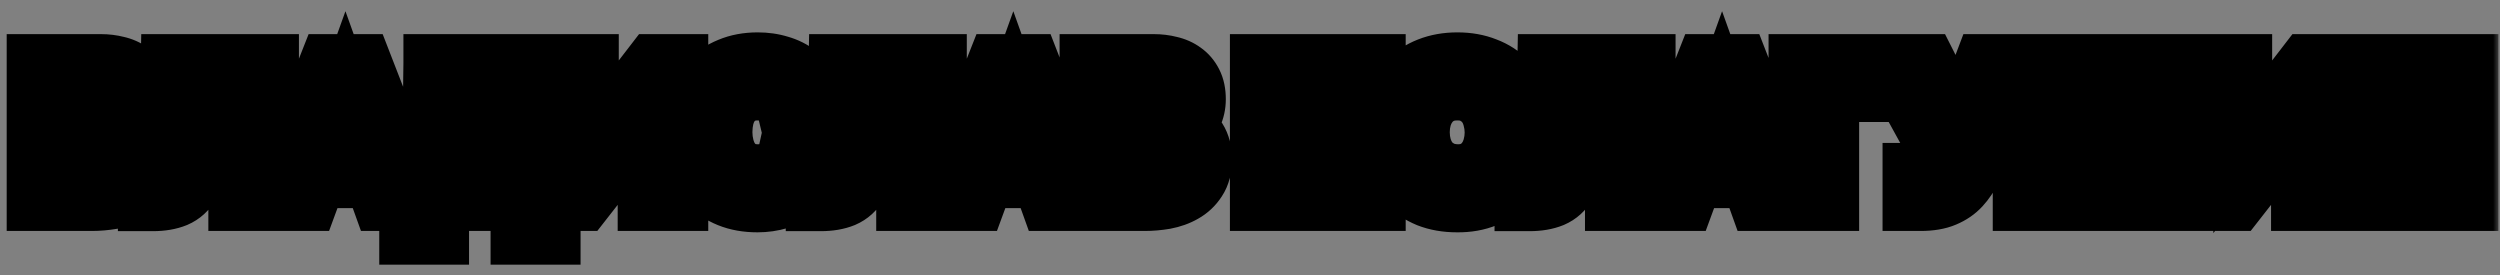 <?xml version="1.0" encoding="UTF-8"?> <svg xmlns="http://www.w3.org/2000/svg" width="218" height="24" viewBox="0 0 218 24" fill="none"><rect x="0" y="0" width="218" height="24" fill="#808080" stroke="none"/><mask id="path-1-outside-1_1602_46" maskUnits="userSpaceOnUse" x="-0.094" y="0.576" width="218" height="23" fill="black"><rect fill="white" x="-0.094" y="0.576" width="218" height="23"></rect><path d="M3.147 17.576V5.54H8.808C9.296 5.54 9.76 5.597 10.202 5.71C10.656 5.812 11.052 5.988 11.392 6.237C11.732 6.475 12.004 6.793 12.208 7.189C12.412 7.586 12.514 8.073 12.514 8.651C12.514 9.15 12.412 9.609 12.208 10.028C12.016 10.436 11.704 10.771 11.273 11.031C11.863 11.258 12.305 11.62 12.599 12.119C12.905 12.607 13.058 13.196 13.058 13.887C13.058 14.635 12.9 15.247 12.582 15.723C12.276 16.199 11.88 16.573 11.392 16.845C10.916 17.117 10.378 17.31 9.777 17.423C9.177 17.525 8.582 17.576 7.992 17.576H3.147ZM7.873 10.317C8.44 10.317 8.899 10.232 9.25 10.062C9.613 9.881 9.794 9.563 9.794 9.11C9.794 8.883 9.743 8.702 9.641 8.566C9.551 8.419 9.426 8.311 9.267 8.243C9.12 8.164 8.944 8.113 8.74 8.09C8.548 8.068 8.344 8.056 8.128 8.056H5.918V10.317H7.873ZM5.918 15.077H8.009C8.327 15.077 8.621 15.06 8.893 15.026C9.177 14.992 9.42 14.93 9.624 14.839C9.828 14.748 9.987 14.618 10.1 14.448C10.225 14.267 10.287 14.034 10.287 13.751C10.287 13.502 10.231 13.303 10.117 13.156C10.015 12.998 9.874 12.879 9.692 12.799C9.511 12.72 9.301 12.669 9.063 12.646C8.825 12.623 8.576 12.612 8.315 12.612H5.918V15.077ZM17.417 8.073L17.4 10.946C17.4 11.354 17.394 11.79 17.383 12.255C17.371 12.709 17.337 13.162 17.281 13.615C17.235 14.069 17.162 14.511 17.06 14.941C16.958 15.361 16.81 15.74 16.618 16.08C16.312 16.624 15.881 17.015 15.326 17.253C14.77 17.48 14.107 17.593 13.337 17.593H12.844V15.06C13.229 15.06 13.529 14.998 13.745 14.873C13.971 14.737 14.147 14.567 14.272 14.363C14.396 14.148 14.487 13.904 14.544 13.632C14.612 13.349 14.657 13.06 14.68 12.765C14.725 12.028 14.753 11.354 14.765 10.742C14.787 10.119 14.799 9.524 14.799 8.957C14.81 8.379 14.816 7.818 14.816 7.274C14.816 6.719 14.821 6.141 14.833 5.54H23.503V17.576H20.732V8.073H17.417ZM27.636 15.587L26.905 17.576H23.913L28.656 5.54H31.614L36.289 17.576H33.28L32.566 15.587H27.636ZM28.486 13.105H31.716C31.456 12.346 31.189 11.592 30.917 10.844C30.657 10.085 30.39 9.325 30.118 8.566L28.486 13.105ZM48.061 20.517H45.341V17.576H38.337V20.517H35.634V15.077C36.042 15.043 36.365 14.918 36.603 14.703C36.841 14.488 37.023 14.227 37.147 13.921C37.283 13.615 37.374 13.281 37.419 12.918C37.476 12.544 37.516 12.181 37.538 11.83C37.572 11.309 37.601 10.742 37.623 10.13C37.657 9.518 37.68 8.923 37.691 8.345C37.714 7.767 37.725 7.229 37.725 6.73C37.737 6.231 37.742 5.835 37.742 5.54H46.599V15.077H48.061V20.517ZM43.828 15.077V8.073H40.309C40.298 8.912 40.287 9.598 40.275 10.13C40.275 10.652 40.264 11.139 40.241 11.592C40.241 11.819 40.23 12.097 40.207 12.425C40.185 12.742 40.145 13.071 40.088 13.411C40.043 13.74 39.981 14.057 39.901 14.363C39.833 14.658 39.748 14.896 39.646 15.077H43.828ZM51.394 12.799L56.987 5.54H59.197V17.576H56.426V10.419L50.833 17.576H48.623V5.54H51.394V12.799ZM63.048 11.524C63.048 11.977 63.104 12.419 63.218 12.85C63.331 13.281 63.507 13.666 63.745 14.006C63.994 14.346 64.311 14.624 64.697 14.839C65.082 15.043 65.547 15.145 66.091 15.145C66.793 15.145 67.366 14.992 67.808 14.686C68.25 14.38 68.533 13.944 68.658 13.377H71.327C71.27 14.091 71.089 14.72 70.783 15.264C70.477 15.797 70.08 16.244 69.593 16.607C69.117 16.97 68.573 17.242 67.961 17.423C67.349 17.605 66.714 17.695 66.057 17.695C65.116 17.695 64.283 17.548 63.558 17.253C62.832 16.959 62.22 16.545 61.722 16.012C61.223 15.468 60.843 14.822 60.583 14.074C60.322 13.315 60.192 12.47 60.192 11.541C60.192 10.634 60.322 9.807 60.583 9.059C60.855 8.3 61.246 7.648 61.756 7.104C62.266 6.56 62.883 6.141 63.609 5.846C64.334 5.54 65.156 5.387 66.074 5.387C66.754 5.387 67.388 5.478 67.978 5.659C68.578 5.829 69.111 6.096 69.576 6.458C70.04 6.809 70.42 7.257 70.715 7.801C71.009 8.345 71.191 8.991 71.259 9.739H68.624C68.488 9.172 68.204 8.73 67.774 8.413C67.354 8.096 66.793 7.937 66.091 7.937C65.535 7.937 65.065 8.039 64.68 8.243C64.294 8.447 63.977 8.719 63.728 9.059C63.49 9.388 63.314 9.768 63.201 10.198C63.099 10.629 63.048 11.071 63.048 11.524ZM75.655 8.073L75.638 10.946C75.638 11.354 75.632 11.79 75.621 12.255C75.61 12.709 75.576 13.162 75.519 13.615C75.474 14.069 75.4 14.511 75.298 14.941C75.196 15.361 75.049 15.74 74.856 16.08C74.55 16.624 74.119 17.015 73.564 17.253C73.009 17.48 72.346 17.593 71.575 17.593H71.082V15.06C71.467 15.06 71.768 14.998 71.983 14.873C72.21 14.737 72.385 14.567 72.51 14.363C72.635 14.148 72.725 13.904 72.782 13.632C72.85 13.349 72.895 13.06 72.918 12.765C72.963 12.028 72.992 11.354 73.003 10.742C73.026 10.119 73.037 9.524 73.037 8.957C73.048 8.379 73.054 7.818 73.054 7.274C73.054 6.719 73.06 6.141 73.071 5.54H81.741V17.576H78.97V8.073H75.655ZM85.875 15.587L85.144 17.576H82.152L86.895 5.54H89.853L94.528 17.576H91.519L90.805 15.587H85.875ZM86.725 13.105H89.955C89.694 12.346 89.428 11.592 89.156 10.844C88.895 10.085 88.629 9.325 88.357 8.566L86.725 13.105ZM94.96 17.576V5.54H100.622C101.109 5.54 101.574 5.597 102.016 5.71C102.469 5.812 102.866 5.988 103.206 6.237C103.546 6.475 103.818 6.793 104.022 7.189C104.226 7.586 104.328 8.073 104.328 8.651C104.328 9.15 104.226 9.609 104.022 10.028C103.829 10.436 103.517 10.771 103.087 11.031C103.676 11.258 104.118 11.62 104.413 12.119C104.719 12.607 104.872 13.196 104.872 13.887C104.872 14.635 104.713 15.247 104.396 15.723C104.09 16.199 103.693 16.573 103.206 16.845C102.73 17.117 102.191 17.31 101.591 17.423C100.99 17.525 100.395 17.576 99.805 17.576H94.96ZM99.686 10.317C100.253 10.317 100.712 10.232 101.064 10.062C101.426 9.881 101.608 9.563 101.608 9.11C101.608 8.883 101.557 8.702 101.455 8.566C101.364 8.419 101.239 8.311 101.081 8.243C100.933 8.164 100.758 8.113 100.554 8.09C100.361 8.068 100.157 8.056 99.942 8.056H97.731V10.317H99.686ZM97.731 15.077H99.823C100.14 15.077 100.435 15.06 100.707 15.026C100.99 14.992 101.234 14.93 101.438 14.839C101.642 14.748 101.8 14.618 101.914 14.448C102.038 14.267 102.101 14.034 102.101 13.751C102.101 13.502 102.044 13.303 101.931 13.156C101.829 12.998 101.687 12.879 101.506 12.799C101.324 12.72 101.115 12.669 100.877 12.646C100.639 12.623 100.389 12.612 100.129 12.612H97.731V15.077ZM120.013 5.54V17.576H117.242V8.056H112.584V17.576H109.813V5.54H120.013ZM127.085 5.387C128.003 5.387 128.831 5.535 129.567 5.829C130.315 6.112 130.95 6.526 131.471 7.07C132.004 7.603 132.412 8.243 132.695 8.991C132.979 9.739 133.12 10.572 133.12 11.49C133.12 12.397 132.979 13.23 132.695 13.989C132.412 14.748 132.004 15.406 131.471 15.961C130.95 16.517 130.315 16.947 129.567 17.253C128.819 17.559 127.981 17.706 127.051 17.695C126.111 17.695 125.266 17.548 124.518 17.253C123.782 16.947 123.153 16.522 122.631 15.978C122.11 15.434 121.708 14.788 121.424 14.04C121.152 13.281 121.016 12.448 121.016 11.541C121.016 10.623 121.158 9.79 121.441 9.042C121.736 8.283 122.144 7.631 122.665 7.087C123.198 6.543 123.838 6.124 124.586 5.829C125.334 5.535 126.167 5.387 127.085 5.387ZM123.855 11.524C123.855 11.989 123.918 12.437 124.042 12.867C124.178 13.298 124.377 13.683 124.637 14.023C124.909 14.352 125.249 14.618 125.657 14.822C126.065 15.026 126.553 15.134 127.119 15.145C127.663 15.145 128.134 15.043 128.53 14.839C128.927 14.635 129.256 14.363 129.516 14.023C129.777 13.683 129.97 13.298 130.094 12.867C130.219 12.437 130.281 12 130.281 11.558C130.281 11.116 130.219 10.68 130.094 10.249C129.981 9.819 129.794 9.433 129.533 9.093C129.273 8.753 128.938 8.476 128.53 8.26C128.134 8.045 127.652 7.937 127.085 7.937C126.53 7.937 126.048 8.039 125.64 8.243C125.232 8.447 124.898 8.719 124.637 9.059C124.377 9.388 124.178 9.768 124.042 10.198C123.918 10.629 123.855 11.071 123.855 11.524ZM137.459 8.073L137.442 10.946C137.442 11.354 137.437 11.79 137.425 12.255C137.414 12.709 137.38 13.162 137.323 13.615C137.278 14.069 137.204 14.511 137.102 14.941C137 15.361 136.853 15.74 136.66 16.08C136.354 16.624 135.924 17.015 135.368 17.253C134.813 17.48 134.15 17.593 133.379 17.593H132.886V15.06C133.272 15.06 133.572 14.998 133.787 14.873C134.014 14.737 134.19 14.567 134.314 14.363C134.439 14.148 134.53 13.904 134.586 13.632C134.654 13.349 134.7 13.06 134.722 12.765C134.768 12.028 134.796 11.354 134.807 10.742C134.83 10.119 134.841 9.524 134.841 8.957C134.853 8.379 134.858 7.818 134.858 7.274C134.858 6.719 134.864 6.141 134.875 5.54H143.545V17.576H140.774V8.073H137.459ZM147.679 15.587L146.948 17.576H143.956L148.699 5.54H151.657L156.332 17.576H153.323L152.609 15.587H147.679ZM148.529 13.105H151.759C151.498 12.346 151.232 11.592 150.96 10.844C150.699 10.085 150.433 9.325 150.161 8.566L148.529 13.105ZM156.782 17.576V5.54H165.299V8.073H159.553V17.576H156.782ZM172.978 5.54H176.004C175.46 6.81 174.922 8.068 174.389 9.314C173.857 10.55 173.318 11.796 172.774 13.054C172.502 13.666 172.23 14.25 171.958 14.805C171.698 15.349 171.375 15.831 170.989 16.25C170.615 16.658 170.145 16.981 169.578 17.219C169.023 17.457 168.32 17.576 167.47 17.576H166.722V15.026H167.198C167.414 15.026 167.623 15.015 167.827 14.992C168.043 14.958 168.241 14.902 168.422 14.822C168.615 14.743 168.791 14.63 168.949 14.482C169.119 14.335 169.272 14.136 169.408 13.887L164.818 5.54H168.031C168.507 6.481 168.978 7.421 169.442 8.362C169.907 9.291 170.377 10.221 170.853 11.15L172.978 5.54ZM176.332 17.576V5.54H179.103V15.077H182.35V5.54H185.121V15.077H188.368V5.54H191.139V17.576H176.332ZM195.568 12.799L201.161 5.54H203.371V17.576H200.6V10.419L195.007 17.576H192.797V5.54H195.568V12.799ZM207.8 10.385H212.526V5.54H215.297V17.576H212.526V12.884H207.8V17.576H205.029V5.54H207.8V10.385Z"></path></mask><path d="M3.147 17.576V5.54H8.808C9.296 5.54 9.76 5.597 10.202 5.71C10.656 5.812 11.052 5.988 11.392 6.237C11.732 6.475 12.004 6.793 12.208 7.189C12.412 7.586 12.514 8.073 12.514 8.651C12.514 9.15 12.412 9.609 12.208 10.028C12.016 10.436 11.704 10.771 11.273 11.031C11.863 11.258 12.305 11.62 12.599 12.119C12.905 12.607 13.058 13.196 13.058 13.887C13.058 14.635 12.9 15.247 12.582 15.723C12.276 16.199 11.88 16.573 11.392 16.845C10.916 17.117 10.378 17.31 9.777 17.423C9.177 17.525 8.582 17.576 7.992 17.576H3.147ZM7.873 10.317C8.44 10.317 8.899 10.232 9.25 10.062C9.613 9.881 9.794 9.563 9.794 9.11C9.794 8.883 9.743 8.702 9.641 8.566C9.551 8.419 9.426 8.311 9.267 8.243C9.12 8.164 8.944 8.113 8.74 8.09C8.548 8.068 8.344 8.056 8.128 8.056H5.918V10.317H7.873ZM5.918 15.077H8.009C8.327 15.077 8.621 15.06 8.893 15.026C9.177 14.992 9.42 14.93 9.624 14.839C9.828 14.748 9.987 14.618 10.1 14.448C10.225 14.267 10.287 14.034 10.287 13.751C10.287 13.502 10.231 13.303 10.117 13.156C10.015 12.998 9.874 12.879 9.692 12.799C9.511 12.72 9.301 12.669 9.063 12.646C8.825 12.623 8.576 12.612 8.315 12.612H5.918V15.077ZM17.417 8.073L17.4 10.946C17.4 11.354 17.394 11.79 17.383 12.255C17.371 12.709 17.337 13.162 17.281 13.615C17.235 14.069 17.162 14.511 17.06 14.941C16.958 15.361 16.81 15.74 16.618 16.08C16.312 16.624 15.881 17.015 15.326 17.253C14.77 17.48 14.107 17.593 13.337 17.593H12.844V15.06C13.229 15.06 13.529 14.998 13.745 14.873C13.971 14.737 14.147 14.567 14.272 14.363C14.396 14.148 14.487 13.904 14.544 13.632C14.612 13.349 14.657 13.06 14.68 12.765C14.725 12.028 14.753 11.354 14.765 10.742C14.787 10.119 14.799 9.524 14.799 8.957C14.81 8.379 14.816 7.818 14.816 7.274C14.816 6.719 14.821 6.141 14.833 5.54H23.503V17.576H20.732V8.073H17.417ZM27.636 15.587L26.905 17.576H23.913L28.656 5.54H31.614L36.289 17.576H33.28L32.566 15.587H27.636ZM28.486 13.105H31.716C31.456 12.346 31.189 11.592 30.917 10.844C30.657 10.085 30.39 9.325 30.118 8.566L28.486 13.105ZM48.061 20.517H45.341V17.576H38.337V20.517H35.634V15.077C36.042 15.043 36.365 14.918 36.603 14.703C36.841 14.488 37.023 14.227 37.147 13.921C37.283 13.615 37.374 13.281 37.419 12.918C37.476 12.544 37.516 12.181 37.538 11.83C37.572 11.309 37.601 10.742 37.623 10.13C37.657 9.518 37.68 8.923 37.691 8.345C37.714 7.767 37.725 7.229 37.725 6.73C37.737 6.231 37.742 5.835 37.742 5.54H46.599V15.077H48.061V20.517ZM43.828 15.077V8.073H40.309C40.298 8.912 40.287 9.598 40.275 10.13C40.275 10.652 40.264 11.139 40.241 11.592C40.241 11.819 40.23 12.097 40.207 12.425C40.185 12.742 40.145 13.071 40.088 13.411C40.043 13.74 39.981 14.057 39.901 14.363C39.833 14.658 39.748 14.896 39.646 15.077H43.828ZM51.394 12.799L56.987 5.54H59.197V17.576H56.426V10.419L50.833 17.576H48.623V5.54H51.394V12.799ZM63.048 11.524C63.048 11.977 63.104 12.419 63.218 12.85C63.331 13.281 63.507 13.666 63.745 14.006C63.994 14.346 64.311 14.624 64.697 14.839C65.082 15.043 65.547 15.145 66.091 15.145C66.793 15.145 67.366 14.992 67.808 14.686C68.25 14.38 68.533 13.944 68.658 13.377H71.327C71.27 14.091 71.089 14.72 70.783 15.264C70.477 15.797 70.08 16.244 69.593 16.607C69.117 16.97 68.573 17.242 67.961 17.423C67.349 17.605 66.714 17.695 66.057 17.695C65.116 17.695 64.283 17.548 63.558 17.253C62.832 16.959 62.22 16.545 61.722 16.012C61.223 15.468 60.843 14.822 60.583 14.074C60.322 13.315 60.192 12.47 60.192 11.541C60.192 10.634 60.322 9.807 60.583 9.059C60.855 8.3 61.246 7.648 61.756 7.104C62.266 6.56 62.883 6.141 63.609 5.846C64.334 5.54 65.156 5.387 66.074 5.387C66.754 5.387 67.388 5.478 67.978 5.659C68.578 5.829 69.111 6.096 69.576 6.458C70.04 6.809 70.42 7.257 70.715 7.801C71.009 8.345 71.191 8.991 71.259 9.739H68.624C68.488 9.172 68.204 8.73 67.774 8.413C67.354 8.096 66.793 7.937 66.091 7.937C65.535 7.937 65.065 8.039 64.68 8.243C64.294 8.447 63.977 8.719 63.728 9.059C63.49 9.388 63.314 9.768 63.201 10.198C63.099 10.629 63.048 11.071 63.048 11.524ZM75.655 8.073L75.638 10.946C75.638 11.354 75.632 11.79 75.621 12.255C75.61 12.709 75.576 13.162 75.519 13.615C75.474 14.069 75.4 14.511 75.298 14.941C75.196 15.361 75.049 15.74 74.856 16.08C74.55 16.624 74.119 17.015 73.564 17.253C73.009 17.48 72.346 17.593 71.575 17.593H71.082V15.06C71.467 15.06 71.768 14.998 71.983 14.873C72.21 14.737 72.385 14.567 72.51 14.363C72.635 14.148 72.725 13.904 72.782 13.632C72.85 13.349 72.895 13.06 72.918 12.765C72.963 12.028 72.992 11.354 73.003 10.742C73.026 10.119 73.037 9.524 73.037 8.957C73.048 8.379 73.054 7.818 73.054 7.274C73.054 6.719 73.06 6.141 73.071 5.54H81.741V17.576H78.97V8.073H75.655ZM85.875 15.587L85.144 17.576H82.152L86.895 5.54H89.853L94.528 17.576H91.519L90.805 15.587H85.875ZM86.725 13.105H89.955C89.694 12.346 89.428 11.592 89.156 10.844C88.895 10.085 88.629 9.325 88.357 8.566L86.725 13.105ZM94.96 17.576V5.54H100.622C101.109 5.54 101.574 5.597 102.016 5.71C102.469 5.812 102.866 5.988 103.206 6.237C103.546 6.475 103.818 6.793 104.022 7.189C104.226 7.586 104.328 8.073 104.328 8.651C104.328 9.15 104.226 9.609 104.022 10.028C103.829 10.436 103.517 10.771 103.087 11.031C103.676 11.258 104.118 11.62 104.413 12.119C104.719 12.607 104.872 13.196 104.872 13.887C104.872 14.635 104.713 15.247 104.396 15.723C104.09 16.199 103.693 16.573 103.206 16.845C102.73 17.117 102.191 17.31 101.591 17.423C100.99 17.525 100.395 17.576 99.805 17.576H94.96ZM99.686 10.317C100.253 10.317 100.712 10.232 101.064 10.062C101.426 9.881 101.608 9.563 101.608 9.11C101.608 8.883 101.557 8.702 101.455 8.566C101.364 8.419 101.239 8.311 101.081 8.243C100.933 8.164 100.758 8.113 100.554 8.09C100.361 8.068 100.157 8.056 99.942 8.056H97.731V10.317H99.686ZM97.731 15.077H99.823C100.14 15.077 100.435 15.06 100.707 15.026C100.99 14.992 101.234 14.93 101.438 14.839C101.642 14.748 101.8 14.618 101.914 14.448C102.038 14.267 102.101 14.034 102.101 13.751C102.101 13.502 102.044 13.303 101.931 13.156C101.829 12.998 101.687 12.879 101.506 12.799C101.324 12.72 101.115 12.669 100.877 12.646C100.639 12.623 100.389 12.612 100.129 12.612H97.731V15.077ZM120.013 5.54V17.576H117.242V8.056H112.584V17.576H109.813V5.54H120.013ZM127.085 5.387C128.003 5.387 128.831 5.535 129.567 5.829C130.315 6.112 130.95 6.526 131.471 7.07C132.004 7.603 132.412 8.243 132.695 8.991C132.979 9.739 133.12 10.572 133.12 11.49C133.12 12.397 132.979 13.23 132.695 13.989C132.412 14.748 132.004 15.406 131.471 15.961C130.95 16.517 130.315 16.947 129.567 17.253C128.819 17.559 127.981 17.706 127.051 17.695C126.111 17.695 125.266 17.548 124.518 17.253C123.782 16.947 123.153 16.522 122.631 15.978C122.11 15.434 121.708 14.788 121.424 14.04C121.152 13.281 121.016 12.448 121.016 11.541C121.016 10.623 121.158 9.79 121.441 9.042C121.736 8.283 122.144 7.631 122.665 7.087C123.198 6.543 123.838 6.124 124.586 5.829C125.334 5.535 126.167 5.387 127.085 5.387ZM123.855 11.524C123.855 11.989 123.918 12.437 124.042 12.867C124.178 13.298 124.377 13.683 124.637 14.023C124.909 14.352 125.249 14.618 125.657 14.822C126.065 15.026 126.553 15.134 127.119 15.145C127.663 15.145 128.134 15.043 128.53 14.839C128.927 14.635 129.256 14.363 129.516 14.023C129.777 13.683 129.97 13.298 130.094 12.867C130.219 12.437 130.281 12 130.281 11.558C130.281 11.116 130.219 10.68 130.094 10.249C129.981 9.819 129.794 9.433 129.533 9.093C129.273 8.753 128.938 8.476 128.53 8.26C128.134 8.045 127.652 7.937 127.085 7.937C126.53 7.937 126.048 8.039 125.64 8.243C125.232 8.447 124.898 8.719 124.637 9.059C124.377 9.388 124.178 9.768 124.042 10.198C123.918 10.629 123.855 11.071 123.855 11.524ZM137.459 8.073L137.442 10.946C137.442 11.354 137.437 11.79 137.425 12.255C137.414 12.709 137.38 13.162 137.323 13.615C137.278 14.069 137.204 14.511 137.102 14.941C137 15.361 136.853 15.74 136.66 16.08C136.354 16.624 135.924 17.015 135.368 17.253C134.813 17.48 134.15 17.593 133.379 17.593H132.886V15.06C133.272 15.06 133.572 14.998 133.787 14.873C134.014 14.737 134.19 14.567 134.314 14.363C134.439 14.148 134.53 13.904 134.586 13.632C134.654 13.349 134.7 13.06 134.722 12.765C134.768 12.028 134.796 11.354 134.807 10.742C134.83 10.119 134.841 9.524 134.841 8.957C134.853 8.379 134.858 7.818 134.858 7.274C134.858 6.719 134.864 6.141 134.875 5.54H143.545V17.576H140.774V8.073H137.459ZM147.679 15.587L146.948 17.576H143.956L148.699 5.54H151.657L156.332 17.576H153.323L152.609 15.587H147.679ZM148.529 13.105H151.759C151.498 12.346 151.232 11.592 150.96 10.844C150.699 10.085 150.433 9.325 150.161 8.566L148.529 13.105ZM156.782 17.576V5.54H165.299V8.073H159.553V17.576H156.782ZM172.978 5.54H176.004C175.46 6.81 174.922 8.068 174.389 9.314C173.857 10.55 173.318 11.796 172.774 13.054C172.502 13.666 172.23 14.25 171.958 14.805C171.698 15.349 171.375 15.831 170.989 16.25C170.615 16.658 170.145 16.981 169.578 17.219C169.023 17.457 168.32 17.576 167.47 17.576H166.722V15.026H167.198C167.414 15.026 167.623 15.015 167.827 14.992C168.043 14.958 168.241 14.902 168.422 14.822C168.615 14.743 168.791 14.63 168.949 14.482C169.119 14.335 169.272 14.136 169.408 13.887L164.818 5.54H168.031C168.507 6.481 168.978 7.421 169.442 8.362C169.907 9.291 170.377 10.221 170.853 11.15L172.978 5.54ZM176.332 17.576V5.54H179.103V15.077H182.35V5.54H185.121V15.077H188.368V5.54H191.139V17.576H176.332ZM195.568 12.799L201.161 5.54H203.371V17.576H200.6V10.419L195.007 17.576H192.797V5.54H195.568V12.799ZM207.8 10.385H212.526V5.54H215.297V17.576H212.526V12.884H207.8V17.576H205.029V5.54H207.8V10.385Z" fill="#F7F5F2"></path><path d="M3.147 17.576H0.583V20.14H3.147V17.576ZM3.147 5.54V2.976H0.583V5.54H3.147ZM10.202 5.71L9.565 8.194L9.602 8.203L9.639 8.211L10.202 5.71ZM11.392 6.237L9.876 8.305L9.899 8.321L9.922 8.337L11.392 6.237ZM12.208 7.189L9.928 8.362L9.928 8.362L12.208 7.189ZM12.208 10.028L9.903 8.907L9.896 8.92L9.89 8.933L12.208 10.028ZM11.273 11.031L9.946 8.838L5.471 11.546L10.353 13.424L11.273 11.031ZM12.599 12.119L10.392 13.423L10.41 13.453L10.428 13.482L12.599 12.119ZM12.582 15.723L10.449 14.301L10.437 14.319L10.426 14.337L12.582 15.723ZM11.392 16.845L10.143 14.607L10.132 14.613L10.12 14.619L11.392 16.845ZM9.777 17.423L10.207 19.951L10.23 19.947L10.253 19.942L9.777 17.423ZM9.25 10.062L10.367 12.37L10.382 12.363L10.397 12.355L9.25 10.062ZM9.641 8.566L7.458 9.91L7.52 10.01L7.59 10.104L9.641 8.566ZM9.267 8.243L8.052 10.501L8.152 10.555L8.257 10.6L9.267 8.243ZM8.74 8.09L8.441 10.636L8.449 10.637L8.457 10.638L8.74 8.09ZM5.918 8.056V5.492H3.354V8.056H5.918ZM5.918 10.317H3.354V12.881H5.918V10.317ZM5.918 15.077H3.354V17.641H5.918V15.077ZM8.893 15.026L8.588 12.481L8.575 12.482L8.893 15.026ZM10.1 14.448L7.988 12.996L7.977 13.011L7.967 13.026L10.1 14.448ZM10.117 13.156L7.961 14.543L8.019 14.634L8.085 14.719L10.117 13.156ZM9.063 12.646L9.306 10.094L9.306 10.094L9.063 12.646ZM5.918 12.612V10.048H3.354V12.612H5.918ZM3.147 17.576H5.711V5.54H3.147H0.583V17.576H3.147ZM3.147 5.54V8.104H8.808V5.54V2.976H3.147V5.54ZM8.808 5.54V8.104C9.095 8.104 9.345 8.137 9.565 8.194L10.202 5.71L10.839 3.227C10.175 3.057 9.496 2.976 8.808 2.976V5.54ZM10.202 5.71L9.639 8.211C9.784 8.244 9.849 8.284 9.876 8.305L11.392 6.237L12.908 4.17C12.256 3.691 11.527 3.38 10.765 3.209L10.202 5.71ZM11.392 6.237L9.922 8.337C9.919 8.335 9.915 8.333 9.912 8.329C9.908 8.326 9.906 8.323 9.905 8.322C9.904 8.321 9.905 8.323 9.909 8.329C9.913 8.334 9.92 8.345 9.928 8.362L12.208 7.189L14.488 6.017C14.108 5.278 13.569 4.631 12.863 4.137L11.392 6.237ZM12.208 7.189L9.928 8.362C9.899 8.304 9.95 8.364 9.95 8.651H12.514H15.078C15.078 7.782 14.926 6.867 14.488 6.017L12.208 7.189ZM12.514 8.651H9.95C9.95 8.789 9.925 8.861 9.903 8.907L12.208 10.028L14.514 11.15C14.899 10.357 15.078 9.511 15.078 8.651H12.514ZM12.208 10.028L9.89 8.933C9.898 8.916 9.909 8.897 9.921 8.88C9.933 8.862 9.945 8.847 9.955 8.837C9.975 8.814 9.979 8.818 9.946 8.838L11.273 11.031L12.601 13.225C13.411 12.734 14.094 12.038 14.527 11.123L12.208 10.028ZM11.273 11.031L10.353 13.424C10.386 13.437 10.406 13.447 10.416 13.453C10.425 13.458 10.425 13.459 10.421 13.455C10.416 13.451 10.409 13.445 10.402 13.437C10.399 13.433 10.397 13.43 10.395 13.428C10.393 13.425 10.392 13.423 10.392 13.423L12.599 12.119L14.806 10.815C14.191 9.773 13.271 9.053 12.194 8.638L11.273 11.031ZM12.599 12.119L10.428 13.482C10.43 13.486 10.495 13.58 10.495 13.887H13.058H15.622C15.622 12.812 15.38 11.727 14.771 10.756L12.599 12.119ZM13.058 13.887H10.495C10.495 14.283 10.411 14.358 10.449 14.301L12.582 15.723L14.715 17.145C15.388 16.136 15.622 14.988 15.622 13.887H13.058ZM12.582 15.723L10.426 14.337C10.344 14.464 10.257 14.543 10.143 14.607L11.392 16.845L12.642 19.084C13.502 18.604 14.208 17.935 14.739 17.11L12.582 15.723ZM11.392 16.845L10.12 14.619C9.918 14.735 9.655 14.837 9.302 14.904L9.777 17.423L10.253 19.942C11.101 19.782 11.914 19.5 12.664 19.071L11.392 16.845ZM9.777 17.423L9.348 14.896C8.884 14.974 8.433 15.012 7.992 15.012V17.576V20.14C8.73 20.14 9.469 20.076 10.207 19.951L9.777 17.423ZM7.992 17.576V15.012H3.147V17.576V20.14H7.992V17.576ZM7.873 10.317V12.881C8.665 12.881 9.546 12.767 10.367 12.37L9.25 10.062L8.134 7.754C8.2 7.722 8.223 7.724 8.176 7.733C8.129 7.741 8.032 7.753 7.873 7.753V10.317ZM9.25 10.062L10.397 12.355C10.979 12.064 11.515 11.606 11.884 10.96C12.243 10.331 12.358 9.677 12.358 9.11H9.794H7.23C7.23 8.997 7.254 8.728 7.432 8.416C7.62 8.088 7.884 7.879 8.104 7.769L9.25 10.062ZM9.794 9.11H12.358C12.358 8.512 12.223 7.735 11.692 7.028L9.641 8.566L7.59 10.104C7.264 9.669 7.23 9.255 7.23 9.11H9.794ZM9.641 8.566L11.825 7.223C11.457 6.626 10.923 6.164 10.277 5.887L9.267 8.243L8.257 10.6C7.929 10.459 7.644 10.212 7.458 9.91L9.641 8.566ZM9.267 8.243L10.483 5.986C9.989 5.72 9.482 5.593 9.023 5.542L8.74 8.09L8.457 10.638C8.406 10.633 8.251 10.608 8.052 10.501L9.267 8.243ZM8.74 8.09L9.04 5.544C8.738 5.508 8.433 5.492 8.128 5.492V8.056V10.62C8.254 10.62 8.358 10.627 8.441 10.636L8.74 8.09ZM8.128 8.056V5.492H5.918V8.056V10.62H8.128V8.056ZM5.918 8.056H3.354V10.317H5.918H8.482V8.056H5.918ZM5.918 10.317V12.881H7.873V10.317V7.753H5.918V10.317ZM5.918 15.077V17.641H8.009V15.077V12.513H5.918V15.077ZM8.009 15.077V17.641C8.417 17.641 8.819 17.619 9.211 17.57L8.893 15.026L8.575 12.482C8.424 12.501 8.236 12.513 8.009 12.513V15.077ZM8.893 15.026L9.199 17.572C9.669 17.515 10.173 17.401 10.665 17.182L9.624 14.839L8.583 12.496C8.627 12.477 8.653 12.47 8.653 12.47C8.653 12.47 8.648 12.471 8.637 12.473C8.626 12.475 8.61 12.478 8.588 12.481L8.893 15.026ZM9.624 14.839L10.665 17.182C11.271 16.913 11.826 16.482 12.233 15.87L10.1 14.448L7.967 13.026C8.148 12.755 8.386 12.584 8.583 12.496L9.624 14.839ZM10.1 14.448L12.213 15.901C12.706 15.184 12.851 14.405 12.851 13.751H10.287H7.723C7.723 13.664 7.744 13.35 7.988 12.996L10.1 14.448ZM10.287 13.751H12.851C12.851 13.128 12.709 12.32 12.149 11.593L10.117 13.156L8.085 14.719C7.753 14.287 7.723 13.875 7.723 13.751H10.287ZM10.117 13.156L12.274 11.77C11.885 11.165 11.34 10.722 10.72 10.45L9.692 12.799L8.665 15.148C8.407 15.035 8.146 14.831 7.961 14.543L10.117 13.156ZM9.692 12.799L10.72 10.45C10.244 10.242 9.761 10.137 9.306 10.094L9.063 12.646L8.82 15.198C8.842 15.2 8.778 15.198 8.665 15.148L9.692 12.799ZM9.063 12.646L9.306 10.094C8.981 10.063 8.65 10.048 8.315 10.048V12.612V15.176C8.502 15.176 8.67 15.184 8.82 15.198L9.063 12.646ZM8.315 12.612V10.048H5.918V12.612V15.176H8.315V12.612ZM5.918 12.612H3.354V15.077H5.918H8.482V12.612H5.918ZM17.417 8.073V5.509H14.868L14.853 8.058L17.417 8.073ZM17.4 10.946L14.836 10.931L14.836 10.939V10.946H17.4ZM17.383 12.255L19.946 12.319L19.946 12.318L17.383 12.255ZM17.281 13.615L14.737 13.297L14.733 13.329L14.73 13.36L17.281 13.615ZM17.06 14.941L19.551 15.547L19.553 15.54L19.555 15.532L17.06 14.941ZM16.618 16.08L14.387 14.816L14.383 14.823L16.618 16.08ZM15.326 17.253L16.295 19.627L16.315 19.618L16.336 19.61L15.326 17.253ZM12.844 17.593H10.28V20.157H12.844V17.593ZM12.844 15.06V12.496H10.28V15.06H12.844ZM13.745 14.873L15.029 17.092L15.047 17.082L15.064 17.072L13.745 14.873ZM14.272 14.363L16.459 15.7L16.475 15.674L16.491 15.648L14.272 14.363ZM14.544 13.632L12.051 13.034L12.042 13.071L12.034 13.109L14.544 13.632ZM14.68 12.765L17.236 12.962L17.238 12.942L17.239 12.923L14.68 12.765ZM14.765 10.742L12.203 10.649L12.202 10.672L12.201 10.695L14.765 10.742ZM14.799 8.957L12.236 8.907L12.235 8.932V8.957H14.799ZM14.833 5.54V2.976H12.317L12.269 5.492L14.833 5.54ZM23.503 5.54H26.067V2.976H23.503V5.54ZM23.503 17.576V20.14H26.067V17.576H23.503ZM20.732 17.576H18.168V20.14H20.732V17.576ZM20.732 8.073H23.296V5.509H20.732V8.073ZM17.417 8.073L14.853 8.058L14.836 10.931L17.4 10.946L19.963 10.961L19.98 8.088L17.417 8.073ZM17.4 10.946H14.836C14.836 11.331 14.831 11.746 14.82 12.193L17.383 12.255L19.946 12.318C19.957 11.835 19.963 11.378 19.963 10.946H17.4ZM17.383 12.255L14.82 12.191C14.811 12.559 14.783 12.928 14.737 13.297L17.281 13.615L19.825 13.933C19.892 13.396 19.932 12.858 19.946 12.319L17.383 12.255ZM17.281 13.615L14.73 13.36C14.695 13.704 14.64 14.033 14.565 14.35L17.06 14.941L19.555 15.532C19.683 14.988 19.776 14.433 19.832 13.87L17.281 13.615ZM17.06 14.941L14.569 14.335C14.517 14.548 14.452 14.703 14.387 14.816L16.618 16.08L18.848 17.344C19.169 16.778 19.399 16.173 19.551 15.547L17.06 14.941ZM16.618 16.08L14.383 14.823C14.368 14.849 14.357 14.865 14.351 14.873C14.348 14.877 14.345 14.88 14.344 14.881C14.343 14.882 14.342 14.883 14.342 14.883C14.342 14.883 14.342 14.883 14.342 14.883C14.342 14.883 14.341 14.884 14.34 14.885C14.338 14.886 14.331 14.89 14.316 14.897L15.326 17.253L16.336 19.61C17.427 19.142 18.28 18.355 18.852 17.337L16.618 16.08ZM15.326 17.253L14.357 14.88C14.183 14.95 13.866 15.029 13.337 15.029V17.593V20.157C14.349 20.157 15.358 20.009 16.295 19.627L15.326 17.253ZM13.337 17.593V15.029H12.844V17.593V20.157H13.337V17.593ZM12.844 17.593H15.408V15.06H12.844H10.28V17.593H12.844ZM12.844 15.06V17.624C13.454 17.624 14.266 17.534 15.029 17.092L13.745 14.873L12.46 12.654C12.638 12.552 12.779 12.515 12.837 12.503C12.895 12.491 12.904 12.496 12.844 12.496V15.06ZM13.745 14.873L15.064 17.072C15.607 16.746 16.097 16.293 16.459 15.7L14.272 14.363L12.084 13.026C12.197 12.841 12.336 12.729 12.426 12.675L13.745 14.873ZM14.272 14.363L16.491 15.648C16.767 15.17 16.948 14.664 17.054 14.155L14.544 13.632L12.034 13.109C12.03 13.128 12.028 13.132 12.03 13.125C12.033 13.118 12.04 13.101 12.053 13.079L14.272 14.363ZM14.544 13.632L17.037 14.23C17.137 13.813 17.203 13.39 17.236 12.962L14.68 12.765L12.123 12.569C12.111 12.73 12.087 12.884 12.051 13.034L14.544 13.632ZM14.68 12.765L17.239 12.923C17.286 12.156 17.316 11.445 17.328 10.79L14.765 10.742L12.201 10.695C12.191 11.264 12.164 11.9 12.121 12.608L14.68 12.765ZM14.765 10.742L17.327 10.835C17.351 10.184 17.363 9.558 17.363 8.957H14.799H12.235C12.235 9.49 12.224 10.054 12.203 10.649L14.765 10.742ZM14.799 8.957L17.362 9.007C17.374 8.414 17.38 7.836 17.38 7.274H14.816H12.252C12.252 7.8 12.246 8.345 12.236 8.907L14.799 8.957ZM14.816 7.274H17.38C17.38 6.736 17.385 6.174 17.396 5.589L14.833 5.54L12.269 5.492C12.258 6.107 12.252 6.701 12.252 7.274H14.816ZM14.833 5.54V8.104H23.503V5.54V2.976H14.833V5.54ZM23.503 5.54H20.939V17.576H23.503H26.067V5.54H23.503ZM23.503 17.576V15.012H20.732V17.576V20.14H23.503V17.576ZM20.732 17.576H23.296V8.073H20.732H18.168V17.576H20.732ZM20.732 8.073V5.509H17.417V8.073V10.637H20.732V8.073ZM27.636 15.587V13.023H25.847L25.23 14.703L27.636 15.587ZM26.905 17.576V20.14H28.695L29.312 18.461L26.905 17.576ZM23.913 17.576L21.528 16.636L20.147 20.14H23.913V17.576ZM28.656 5.54V2.976H26.911L26.271 4.6L28.656 5.54ZM31.614 5.54L34.004 4.612L33.369 2.976H31.614V5.54ZM36.289 17.576V20.14H40.035L38.679 16.648L36.289 17.576ZM33.28 17.576L30.867 18.442L31.477 20.14H33.28V17.576ZM32.566 15.587L34.979 14.721L34.37 13.023H32.566V15.587ZM28.486 13.105L26.074 12.238L24.84 15.669H28.486V13.105ZM31.716 13.105V15.669H35.307L34.141 12.273L31.716 13.105ZM30.917 10.844L28.492 11.677L28.5 11.698L28.508 11.72L30.917 10.844ZM30.118 8.566L32.532 7.702L30.123 0.976L27.706 7.699L30.118 8.566ZM27.636 15.587L25.23 14.703L24.499 16.692L26.905 17.576L29.312 18.461L30.043 16.472L27.636 15.587ZM26.905 17.576V15.012H23.913V17.576V20.14H26.905V17.576ZM23.913 17.576L26.299 18.516L31.041 6.48L28.656 5.54L26.271 4.6L21.528 16.636L23.913 17.576ZM28.656 5.54V8.104H31.614V5.54V2.976H28.656V5.54ZM31.614 5.54L29.224 6.468L33.9 18.504L36.289 17.576L38.679 16.648L34.004 4.612L31.614 5.54ZM36.289 17.576V15.012H33.28V17.576V20.14H36.289V17.576ZM33.28 17.576L35.693 16.71L34.979 14.721L32.566 15.587L30.153 16.453L30.867 18.442L33.28 17.576ZM32.566 15.587V13.023H27.636V15.587V18.151H32.566V15.587ZM28.486 13.105V15.669H31.716V13.105V10.541H28.486V13.105ZM31.716 13.105L34.141 12.273C33.876 11.499 33.604 10.731 33.327 9.968L30.917 10.844L28.508 11.72C28.774 12.454 29.036 13.193 29.291 13.938L31.716 13.105ZM30.917 10.844L33.342 10.012C33.078 9.242 32.808 8.472 32.532 7.702L30.118 8.566L27.705 9.431C27.973 10.179 28.235 10.928 28.492 11.677L30.917 10.844ZM30.118 8.566L27.706 7.699L26.074 12.238L28.486 13.105L30.899 13.973L32.531 9.434L30.118 8.566ZM48.061 20.517V23.081H50.625V20.517H48.061ZM45.341 20.517H42.778V23.081H45.341V20.517ZM45.341 17.576H47.905V15.012H45.341V17.576ZM38.337 17.576V15.012H35.773V17.576H38.337ZM38.337 20.517V23.081H40.901V20.517H38.337ZM35.634 20.517H33.071V23.081H35.634V20.517ZM35.634 15.077L35.421 12.522L33.071 12.718V15.077H35.634ZM36.603 14.703L34.883 12.802L34.883 12.802L36.603 14.703ZM37.147 13.921L34.804 12.88L34.788 12.917L34.773 12.954L37.147 13.921ZM37.419 12.918L34.884 12.534L34.879 12.567L34.875 12.6L37.419 12.918ZM37.538 11.83L34.98 11.663L34.98 11.665L37.538 11.83ZM37.623 10.13L35.063 9.988L35.062 10.012L35.061 10.035L37.623 10.13ZM37.691 8.345L35.13 8.245L35.129 8.27L35.128 8.295L37.691 8.345ZM37.725 6.73L35.162 6.672L35.161 6.701V6.73H37.725ZM37.742 5.54V2.976H35.178V5.54H37.742ZM46.599 5.54H49.163V2.976H46.599V5.54ZM46.599 15.077H44.035V17.641H46.599V15.077ZM48.061 15.077H50.625V12.513H48.061V15.077ZM43.828 15.077V17.641H46.392V15.077H43.828ZM43.828 8.073H46.392V5.509H43.828V8.073ZM40.309 8.073V5.509H37.78L37.746 8.039L40.309 8.073ZM40.275 10.13L37.712 10.076L37.712 10.103V10.13H40.275ZM40.241 11.592L37.681 11.464L37.678 11.528V11.592H40.241ZM40.207 12.425L42.764 12.608L42.765 12.602L40.207 12.425ZM40.088 13.411L37.559 12.99L37.553 13.025L37.548 13.061L40.088 13.411ZM39.901 14.363L37.419 13.72L37.411 13.753L37.403 13.787L39.901 14.363ZM39.646 15.077L37.412 13.82L35.263 17.641H39.646V15.077ZM48.061 20.517V17.953H45.341V20.517V23.081H48.061V20.517ZM45.341 20.517H47.905V17.576H45.341H42.778V20.517H45.341ZM45.341 17.576V15.012H38.337V17.576V20.14H45.341V17.576ZM38.337 17.576H35.773V20.517H38.337H40.901V17.576H38.337ZM38.337 20.517V17.953H35.634V20.517V23.081H38.337V20.517ZM35.634 20.517H38.198V15.077H35.634H33.071V20.517H35.634ZM35.634 15.077L35.847 17.632C36.66 17.564 37.565 17.29 38.323 16.604L36.603 14.703L34.883 12.802C35.165 12.547 35.425 12.522 35.421 12.522L35.634 15.077ZM36.603 14.703L38.323 16.604C38.855 16.123 39.256 15.54 39.522 14.889L37.147 13.921L34.773 12.954C34.779 12.939 34.792 12.913 34.813 12.882C34.835 12.851 34.859 12.824 34.883 12.802L36.603 14.703ZM37.147 13.921L39.49 14.962C39.737 14.406 39.889 13.826 39.963 13.236L37.419 12.918L34.875 12.6C34.858 12.736 34.829 12.824 34.804 12.88L37.147 13.921ZM37.419 12.918L39.954 13.302C40.021 12.861 40.069 12.425 40.097 11.995L37.538 11.83L34.98 11.665C34.962 11.938 34.931 12.227 34.884 12.534L37.419 12.918ZM37.538 11.83L40.097 11.997C40.132 11.448 40.162 10.857 40.185 10.225L37.623 10.13L35.061 10.035C35.039 10.627 35.012 11.17 34.98 11.663L37.538 11.83ZM37.623 10.13L40.183 10.272C40.219 9.632 40.243 9.006 40.255 8.395L37.691 8.345L35.128 8.295C35.117 8.84 35.096 9.405 35.063 9.988L37.623 10.13ZM37.691 8.345L40.253 8.446C40.277 7.839 40.289 7.267 40.289 6.73H37.725H35.161C35.161 7.191 35.151 7.695 35.13 8.245L37.691 8.345ZM37.725 6.73L40.288 6.788C40.3 6.282 40.306 5.863 40.306 5.54H37.742H35.178C35.178 5.807 35.173 6.181 35.162 6.672L37.725 6.73ZM37.742 5.54V8.104H46.599V5.54V2.976H37.742V5.54ZM46.599 5.54H44.035V15.077H46.599H49.163V5.54H46.599ZM46.599 15.077V17.641H48.061V15.077V12.513H46.599V15.077ZM48.061 15.077H45.498V20.517H48.061H50.625V15.077H48.061ZM43.828 15.077H46.392V8.073H43.828H41.264V15.077H43.828ZM43.828 8.073V5.509H40.309V8.073V10.637H43.828V8.073ZM40.309 8.073L37.746 8.039C37.734 8.874 37.723 9.552 37.712 10.076L40.275 10.13L42.838 10.185C42.85 9.643 42.861 8.95 42.873 8.108L40.309 8.073ZM40.275 10.13H37.712C37.712 10.615 37.701 11.059 37.681 11.464L40.241 11.592L42.802 11.72C42.827 11.219 42.839 10.688 42.839 10.13H40.275ZM40.241 11.592H37.678C37.678 11.74 37.67 11.955 37.65 12.249L40.207 12.425L42.765 12.602C42.79 12.238 42.805 11.897 42.805 11.592H40.241ZM40.207 12.425L37.65 12.242C37.633 12.473 37.604 12.722 37.559 12.99L40.088 13.411L42.617 13.833C42.686 13.42 42.736 13.011 42.764 12.608L40.207 12.425ZM40.088 13.411L37.548 13.061C37.516 13.296 37.473 13.515 37.419 13.72L39.901 14.363L42.383 15.007C42.489 14.6 42.57 14.184 42.628 13.761L40.088 13.411ZM39.901 14.363L37.403 13.787C37.395 13.82 37.389 13.846 37.383 13.866C37.377 13.885 37.373 13.896 37.372 13.9C37.371 13.904 37.372 13.899 37.378 13.886C37.384 13.874 37.395 13.851 37.412 13.82L39.646 15.077L41.881 16.334C42.144 15.867 42.299 15.375 42.399 14.94L39.901 14.363ZM39.646 15.077V17.641H43.828V15.077V12.513H39.646V15.077ZM51.394 12.799H48.83V20.327L53.425 14.364L51.394 12.799ZM56.987 5.54V2.976H55.725L54.956 3.975L56.987 5.54ZM59.197 5.54H61.76V2.976H59.197V5.54ZM59.197 17.576V20.14H61.76V17.576H59.197ZM56.426 17.576H53.862V20.14H56.426V17.576ZM56.426 10.419H58.989V2.975L54.406 8.841L56.426 10.419ZM50.833 17.576V20.14H52.083L52.853 19.155L50.833 17.576ZM48.623 17.576H46.059V20.14H48.623V17.576ZM48.623 5.54V2.976H46.059V5.54H48.623ZM51.394 5.54H53.957V2.976H51.394V5.54ZM51.394 12.799L53.425 14.364L59.017 7.105L56.987 5.54L54.956 3.975L49.363 11.234L51.394 12.799ZM56.987 5.54V8.104H59.197V5.54V2.976H56.987V5.54ZM59.197 5.54H56.633V17.576H59.197H61.76V5.54H59.197ZM59.197 17.576V15.012H56.426V17.576V20.14H59.197V17.576ZM56.426 17.576H58.989V10.419H56.426H53.862V17.576H56.426ZM56.426 10.419L54.406 8.841L48.813 15.998L50.833 17.576L52.853 19.155L58.446 11.998L56.426 10.419ZM50.833 17.576V15.012H48.623V17.576V20.14H50.833V17.576ZM48.623 17.576H51.186V5.54H48.623H46.059V17.576H48.623ZM48.623 5.54V8.104H51.394V5.54V2.976H48.623V5.54ZM51.394 5.54H48.83V12.799H51.394H53.957V5.54H51.394ZM63.218 12.85L65.697 12.198L65.697 12.198L63.218 12.85ZM63.745 14.006L61.644 15.476L61.66 15.499L61.677 15.522L63.745 14.006ZM64.697 14.839L63.446 17.077L63.471 17.091L63.497 17.105L64.697 14.839ZM67.808 14.686L66.348 12.578L66.348 12.578L67.808 14.686ZM68.658 13.377V10.813H66.597L66.154 12.826L68.658 13.377ZM71.327 13.377L73.882 13.58L74.102 10.813H71.327V13.377ZM70.783 15.264L73.006 16.541L73.011 16.531L73.017 16.521L70.783 15.264ZM69.593 16.607L68.062 14.55L68.05 14.559L68.039 14.568L69.593 16.607ZM67.961 17.423L67.232 14.965L67.961 17.423ZM63.558 17.253L62.593 19.628L62.593 19.628L63.558 17.253ZM61.722 16.012L59.832 17.745L59.841 17.755L59.85 17.764L61.722 16.012ZM60.583 14.074L58.158 14.907L58.162 14.918L60.583 14.074ZM60.583 9.059L58.169 8.195L58.165 8.205L58.162 8.216L60.583 9.059ZM61.756 7.104L59.885 5.351L59.885 5.351L61.756 7.104ZM63.609 5.846L64.574 8.221L64.59 8.215L64.605 8.208L63.609 5.846ZM67.978 5.659L67.224 8.11L67.251 8.118L67.279 8.126L67.978 5.659ZM69.576 6.458L67.998 8.479L68.014 8.491L68.029 8.503L69.576 6.458ZM70.715 7.801L72.969 6.58L72.969 6.58L70.715 7.801ZM71.259 9.739V12.303H74.066L73.812 9.507L71.259 9.739ZM68.624 9.739L66.131 10.338L66.602 12.303H68.624V9.739ZM67.774 8.413L66.227 10.457L66.24 10.467L66.253 10.477L67.774 8.413ZM64.68 8.243L65.879 10.509L65.879 10.509L64.68 8.243ZM63.728 9.059L61.66 7.543L61.656 7.549L61.651 7.556L63.728 9.059ZM63.201 10.198L60.721 9.546L60.713 9.576L60.706 9.607L63.201 10.198ZM63.048 11.524H60.484C60.484 12.194 60.568 12.855 60.738 13.503L63.218 12.85L65.697 12.198C65.641 11.984 65.611 11.761 65.611 11.524H63.048ZM63.218 12.85L60.738 13.503C60.923 14.205 61.22 14.871 61.644 15.476L63.745 14.006L65.845 12.536C65.793 12.462 65.739 12.357 65.697 12.198L63.218 12.85ZM63.745 14.006L61.677 15.522C62.154 16.173 62.755 16.691 63.446 17.077L64.697 14.839L65.947 12.601C65.868 12.556 65.834 12.52 65.812 12.49L63.745 14.006ZM64.697 14.839L63.497 17.105C64.332 17.547 65.23 17.709 66.091 17.709V15.145V12.581C65.863 12.581 65.832 12.539 65.896 12.573L64.697 14.839ZM66.091 15.145V17.709C67.156 17.709 68.282 17.476 69.267 16.794L67.808 14.686L66.348 12.578C66.393 12.547 66.415 12.546 66.385 12.554C66.35 12.563 66.259 12.581 66.091 12.581V15.145ZM67.808 14.686L69.267 16.794C70.286 16.089 70.91 15.072 71.162 13.928L68.658 13.377L66.154 12.826C66.15 12.843 66.157 12.801 66.201 12.733C66.248 12.662 66.304 12.609 66.348 12.578L67.808 14.686ZM68.658 13.377V15.941H71.327V13.377V10.813H68.658V13.377ZM71.327 13.377L68.771 13.174C68.739 13.572 68.647 13.832 68.548 14.007L70.783 15.264L73.017 16.521C73.531 15.609 73.801 14.61 73.882 13.58L71.327 13.377ZM70.783 15.264L68.56 13.987C68.427 14.219 68.264 14.4 68.062 14.55L69.593 16.607L71.123 18.664C71.896 18.089 72.527 17.375 73.006 16.541L70.783 15.264ZM69.593 16.607L68.039 14.568C67.826 14.73 67.566 14.866 67.232 14.965L67.961 17.423L68.689 19.881C69.579 19.617 70.407 19.21 71.146 18.646L69.593 16.607ZM67.961 17.423L67.232 14.965C66.864 15.074 66.475 15.131 66.057 15.131V17.695V20.259C66.953 20.259 67.834 20.135 68.689 19.881L67.961 17.423ZM66.057 17.695V15.131C65.382 15.131 64.886 15.026 64.523 14.878L63.558 17.253L62.593 19.628C63.68 20.07 64.85 20.259 66.057 20.259V17.695ZM63.558 17.253L64.523 14.878C64.115 14.713 63.82 14.502 63.593 14.26L61.722 16.012L59.85 17.764C60.62 18.587 61.549 19.204 62.593 19.628L63.558 17.253ZM61.722 16.012L63.612 14.28C63.365 14.011 63.158 13.674 63.004 13.23L60.583 14.074L58.162 14.918C58.529 15.971 59.081 16.925 59.832 17.745L61.722 16.012ZM60.583 14.074L63.008 13.242C62.852 12.789 62.755 12.231 62.755 11.541H60.192H57.628C57.628 12.71 57.792 13.841 58.158 14.907L60.583 14.074ZM60.192 11.541H62.755C62.755 10.881 62.85 10.344 63.004 9.903L60.583 9.059L58.162 8.216C57.794 9.271 57.628 10.388 57.628 11.541H60.192ZM60.583 9.059L62.996 9.924C63.16 9.467 63.375 9.125 63.626 8.858L61.756 7.104L59.885 5.351C59.116 6.171 58.55 7.132 58.169 8.195L60.583 9.059ZM61.756 7.104L63.626 8.858C63.87 8.597 64.174 8.384 64.574 8.221L63.609 5.846L62.644 3.471C61.593 3.898 60.661 4.523 59.885 5.351L61.756 7.104ZM63.609 5.846L64.605 8.208C64.967 8.056 65.442 7.951 66.074 7.951V5.387V2.823C64.87 2.823 63.701 3.025 62.612 3.484L63.609 5.846ZM66.074 5.387V7.951C66.524 7.951 66.902 8.011 67.224 8.11L67.978 5.659L68.732 3.209C67.874 2.945 66.983 2.823 66.074 2.823V5.387ZM67.978 5.659L67.279 8.126C67.58 8.211 67.81 8.333 67.998 8.479L69.576 6.458L71.153 4.437C70.412 3.858 69.577 3.447 68.676 3.192L67.978 5.659ZM69.576 6.458L68.029 8.503C68.184 8.62 68.329 8.78 68.46 9.022L70.715 7.801L72.969 6.58C72.511 5.734 71.897 4.999 71.122 4.413L69.576 6.458ZM70.715 7.801L68.46 9.022C68.558 9.202 68.662 9.497 68.705 9.971L71.259 9.739L73.812 9.507C73.719 8.485 73.461 7.488 72.969 6.58L70.715 7.801ZM71.259 9.739V7.175H68.624V9.739V12.303H71.259V9.739ZM68.624 9.739L71.117 9.141C70.853 8.043 70.257 7.058 69.294 6.349L67.774 8.413L66.253 10.477C66.239 10.467 66.221 10.452 66.201 10.431C66.182 10.41 66.165 10.388 66.151 10.366C66.122 10.321 66.122 10.302 66.131 10.338L68.624 9.739ZM67.774 8.413L69.321 6.369C68.327 5.617 67.165 5.373 66.091 5.373V7.937V10.501C66.253 10.501 66.328 10.52 66.341 10.523C66.346 10.525 66.335 10.522 66.313 10.511C66.29 10.5 66.26 10.483 66.227 10.457L67.774 8.413ZM66.091 7.937V5.373C65.229 5.373 64.323 5.531 63.48 5.977L64.68 8.243L65.879 10.509C65.808 10.547 65.842 10.501 66.091 10.501V7.937ZM64.68 8.243L63.48 5.977C62.765 6.356 62.147 6.88 61.66 7.543L63.728 9.059L65.795 10.575C65.808 10.558 65.824 10.538 65.879 10.509L64.68 8.243ZM63.728 9.059L61.651 7.556C61.21 8.164 60.907 8.839 60.721 9.546L63.201 10.198L65.68 10.851C65.721 10.696 65.769 10.611 65.804 10.563L63.728 9.059ZM63.201 10.198L60.706 9.607C60.557 10.236 60.484 10.877 60.484 11.524H63.048H65.611C65.611 11.265 65.64 11.021 65.695 10.789L63.201 10.198ZM75.655 8.073V5.509H73.106L73.091 8.058L75.655 8.073ZM75.638 10.946L73.074 10.931L73.074 10.939V10.946H75.638ZM75.621 12.255L78.184 12.319L78.184 12.318L75.621 12.255ZM75.519 13.615L72.975 13.297L72.971 13.329L72.968 13.36L75.519 13.615ZM75.298 14.941L77.789 15.547L77.791 15.54L77.793 15.532L75.298 14.941ZM74.856 16.08L72.626 14.816L72.621 14.823L74.856 16.08ZM73.564 17.253L74.533 19.627L74.553 19.618L74.574 19.61L73.564 17.253ZM71.082 17.593H68.518V20.157H71.082V17.593ZM71.082 15.06V12.496H68.518V15.06H71.082ZM71.983 14.873L73.268 17.092L73.285 17.082L73.302 17.072L71.983 14.873ZM72.51 14.363L74.698 15.7L74.713 15.674L74.729 15.648L72.51 14.363ZM72.782 13.632L70.289 13.034L70.28 13.071L70.272 13.109L72.782 13.632ZM72.918 12.765L75.474 12.962L75.476 12.942L75.477 12.923L72.918 12.765ZM73.003 10.742L70.441 10.649L70.44 10.672L70.44 10.695L73.003 10.742ZM73.037 8.957L70.474 8.907L70.473 8.932V8.957H73.037ZM73.071 5.54V2.976H70.555L70.508 5.492L73.071 5.54ZM81.741 5.54H84.305V2.976H81.741V5.54ZM81.741 17.576V20.14H84.305V17.576H81.741ZM78.97 17.576H76.406V20.14H78.97V17.576ZM78.97 8.073H81.534V5.509H78.97V8.073ZM75.655 8.073L73.091 8.058L73.074 10.931L75.638 10.946L78.202 10.961L78.219 8.088L75.655 8.073ZM75.638 10.946H73.074C73.074 11.331 73.069 11.746 73.058 12.193L75.621 12.255L78.184 12.318C78.196 11.835 78.202 11.378 78.202 10.946H75.638ZM75.621 12.255L73.058 12.191C73.049 12.559 73.021 12.928 72.975 13.297L75.519 13.615L78.063 13.933C78.13 13.396 78.171 12.858 78.184 12.319L75.621 12.255ZM75.519 13.615L72.968 13.36C72.934 13.704 72.878 14.033 72.803 14.35L75.298 14.941L77.793 15.532C77.922 14.988 78.014 14.433 78.07 13.87L75.519 13.615ZM75.298 14.941L72.807 14.335C72.755 14.548 72.69 14.703 72.626 14.816L74.856 16.08L77.087 17.344C77.408 16.778 77.637 16.173 77.789 15.547L75.298 14.941ZM74.856 16.08L72.621 14.823C72.607 14.849 72.596 14.865 72.589 14.873C72.586 14.877 72.584 14.88 72.582 14.881C72.581 14.882 72.58 14.883 72.58 14.883C72.58 14.883 72.58 14.883 72.58 14.883C72.58 14.883 72.579 14.884 72.578 14.885C72.576 14.886 72.569 14.89 72.554 14.897L73.564 17.253L74.574 19.61C75.665 19.142 76.518 18.355 77.091 17.337L74.856 16.08ZM73.564 17.253L72.595 14.88C72.421 14.95 72.104 15.029 71.575 15.029V17.593V20.157C72.587 20.157 73.596 20.009 74.533 19.627L73.564 17.253ZM71.575 17.593V15.029H71.082V17.593V20.157H71.575V17.593ZM71.082 17.593H73.646V15.06H71.082H68.518V17.593H71.082ZM71.082 15.06V17.624C71.692 17.624 72.504 17.534 73.268 17.092L71.983 14.873L70.698 12.654C70.876 12.552 71.017 12.515 71.075 12.503C71.133 12.491 71.142 12.496 71.082 12.496V15.06ZM71.983 14.873L73.302 17.072C73.845 16.746 74.335 16.293 74.698 15.7L72.51 14.363L70.322 13.026C70.436 12.841 70.574 12.729 70.664 12.675L71.983 14.873ZM72.51 14.363L74.729 15.648C75.005 15.17 75.186 14.664 75.292 14.155L72.782 13.632L70.272 13.109C70.268 13.128 70.266 13.132 70.269 13.125C70.271 13.118 70.278 13.101 70.291 13.079L72.51 14.363ZM72.782 13.632L75.275 14.23C75.375 13.813 75.441 13.39 75.474 12.962L72.918 12.765L70.362 12.569C70.349 12.73 70.325 12.884 70.289 13.034L72.782 13.632ZM72.918 12.765L75.477 12.923C75.524 12.156 75.554 11.445 75.566 10.79L73.003 10.742L70.44 10.695C70.429 11.264 70.403 11.9 70.359 12.608L72.918 12.765ZM73.003 10.742L75.565 10.835C75.589 10.184 75.601 9.558 75.601 8.957H73.037H70.473C70.473 9.49 70.463 10.054 70.441 10.649L73.003 10.742ZM73.037 8.957L75.6 9.007C75.612 8.414 75.618 7.836 75.618 7.274H73.054H70.49C70.49 7.8 70.485 8.345 70.474 8.907L73.037 8.957ZM73.054 7.274H75.618C75.618 6.736 75.623 6.174 75.634 5.589L73.071 5.54L70.508 5.492C70.496 6.107 70.49 6.701 70.49 7.274H73.054ZM73.071 5.54V8.104H81.741V5.54V2.976H73.071V5.54ZM81.741 5.54H79.177V17.576H81.741H84.305V5.54H81.741ZM81.741 17.576V15.012H78.97V17.576V20.14H81.741V17.576ZM78.97 17.576H81.534V8.073H78.97H76.406V17.576H78.97ZM78.97 8.073V5.509H75.655V8.073V10.637H78.97V8.073ZM85.875 15.587V13.023H84.085L83.468 14.703L85.875 15.587ZM85.144 17.576V20.14H86.933L87.55 18.461L85.144 17.576ZM82.152 17.576L79.766 16.636L78.386 20.14H82.152V17.576ZM86.895 5.54V2.976H85.149L84.509 4.6L86.895 5.54ZM89.853 5.54L92.242 4.612L91.607 2.976H89.853V5.54ZM94.528 17.576V20.14H98.274L96.917 16.648L94.528 17.576ZM91.519 17.576L89.106 18.442L89.715 20.14H91.519V17.576ZM90.805 15.587L93.218 14.721L92.608 13.023H90.805V15.587ZM86.725 13.105L84.312 12.238L83.078 15.669H86.725V13.105ZM89.955 13.105V15.669H93.545L92.379 12.273L89.955 13.105ZM89.156 10.844L86.731 11.677L86.738 11.698L86.746 11.72L89.156 10.844ZM88.357 8.566L90.77 7.702L88.361 0.976L85.944 7.699L88.357 8.566ZM85.875 15.587L83.468 14.703L82.737 16.692L85.144 17.576L87.55 18.461L88.281 16.472L85.875 15.587ZM85.144 17.576V15.012H82.152V17.576V20.14H85.144V17.576ZM82.152 17.576L84.537 18.516L89.28 6.48L86.895 5.54L84.509 4.6L79.766 16.636L82.152 17.576ZM86.895 5.54V8.104H89.853V5.54V2.976H86.895V5.54ZM89.853 5.54L87.463 6.468L92.138 18.504L94.528 17.576L96.917 16.648L92.242 4.612L89.853 5.54ZM94.528 17.576V15.012H91.519V17.576V20.14H94.528V17.576ZM91.519 17.576L93.932 16.71L93.218 14.721L90.805 15.587L88.392 16.453L89.106 18.442L91.519 17.576ZM90.805 15.587V13.023H85.875V15.587V18.151H90.805V15.587ZM86.725 13.105V15.669H89.955V13.105V10.541H86.725V13.105ZM89.955 13.105L92.379 12.273C92.114 11.499 91.842 10.731 91.565 9.968L89.156 10.844L86.746 11.72C87.013 12.454 87.274 13.193 87.53 13.938L89.955 13.105ZM89.156 10.844L91.58 10.012C91.316 9.242 91.046 8.472 90.77 7.702L88.357 8.566L85.943 9.431C86.211 10.179 86.474 10.928 86.731 11.677L89.156 10.844ZM88.357 8.566L85.944 7.699L84.312 12.238L86.725 13.105L89.137 13.973L90.769 9.434L88.357 8.566ZM94.96 17.576H92.397V20.14H94.96V17.576ZM94.96 5.54V2.976H92.397V5.54H94.96ZM102.016 5.71L101.379 8.194L101.416 8.203L101.453 8.211L102.016 5.71ZM103.206 6.237L101.689 8.305L101.712 8.321L101.735 8.337L103.206 6.237ZM104.022 7.189L101.742 8.362L101.742 8.362L104.022 7.189ZM104.022 10.028L101.716 8.907L101.71 8.92L101.703 8.933L104.022 10.028ZM103.087 11.031L101.759 8.838L97.284 11.546L102.166 13.424L103.087 11.031ZM104.413 12.119L102.205 13.423L102.223 13.453L102.241 13.482L104.413 12.119ZM104.396 15.723L102.262 14.301L102.25 14.319L102.239 14.337L104.396 15.723ZM103.206 16.845L101.956 14.607L101.945 14.613L101.934 14.619L103.206 16.845ZM101.591 17.423L102.02 19.951L102.043 19.947L102.066 19.942L101.591 17.423ZM101.064 10.062L102.18 12.37L102.195 12.363L102.21 12.355L101.064 10.062ZM101.455 8.566L99.271 9.91L99.333 10.01L99.403 10.104L101.455 8.566ZM101.081 8.243L99.865 10.501L99.966 10.555L100.071 10.6L101.081 8.243ZM100.554 8.09L100.254 10.636L100.262 10.637L100.27 10.638L100.554 8.09ZM97.731 8.056V5.492H95.168V8.056H97.731ZM97.731 10.317H95.168V12.881H97.731V10.317ZM97.731 15.077H95.168V17.641H97.731V15.077ZM100.707 15.026L100.401 12.481L100.389 12.482L100.707 15.026ZM101.914 14.448L99.801 12.996L99.79 13.011L99.78 13.026L101.914 14.448ZM101.931 13.156L99.774 14.543L99.832 14.634L99.898 14.719L101.931 13.156ZM100.877 12.646L101.12 10.094L101.12 10.094L100.877 12.646ZM97.731 12.612V10.048H95.168V12.612H97.731ZM94.96 17.576H97.524V5.54H94.96H92.397V17.576H94.96ZM94.96 5.54V8.104H100.622V5.54V2.976H94.96V5.54ZM100.622 5.54V8.104C100.909 8.104 101.158 8.137 101.379 8.194L102.016 5.71L102.652 3.227C101.989 3.057 101.309 2.976 100.622 2.976V5.54ZM102.016 5.71L101.453 8.211C101.597 8.244 101.662 8.284 101.689 8.305L103.206 6.237L104.722 4.17C104.069 3.691 103.341 3.38 102.578 3.209L102.016 5.71ZM103.206 6.237L101.735 8.337C101.732 8.335 101.729 8.333 101.725 8.329C101.721 8.326 101.719 8.323 101.718 8.322C101.717 8.321 101.719 8.323 101.723 8.329C101.726 8.334 101.733 8.345 101.742 8.362L104.022 7.189L106.301 6.017C105.922 5.278 105.382 4.631 104.676 4.137L103.206 6.237ZM104.022 7.189L101.742 8.362C101.712 8.304 101.764 8.364 101.764 8.651H104.328H106.891C106.891 7.782 106.739 6.867 106.301 6.017L104.022 7.189ZM104.328 8.651H101.764C101.764 8.789 101.738 8.861 101.716 8.907L104.022 10.028L106.327 11.15C106.713 10.357 106.891 9.511 106.891 8.651H104.328ZM104.022 10.028L101.703 8.933C101.712 8.916 101.722 8.897 101.734 8.88C101.746 8.862 101.758 8.847 101.768 8.837C101.789 8.814 101.792 8.818 101.759 8.838L103.087 11.031L104.414 13.225C105.224 12.734 105.908 12.038 106.34 11.123L104.022 10.028ZM103.087 11.031L102.166 13.424C102.2 13.437 102.22 13.447 102.229 13.453C102.238 13.458 102.239 13.459 102.234 13.455C102.229 13.451 102.222 13.445 102.216 13.437C102.212 13.433 102.21 13.43 102.208 13.428C102.206 13.425 102.205 13.423 102.205 13.423L104.413 12.119L106.62 10.815C106.004 9.773 105.084 9.053 104.007 8.638L103.087 11.031ZM104.413 12.119L102.241 13.482C102.243 13.486 102.308 13.58 102.308 13.887H104.872H107.435C107.435 12.812 107.194 11.727 106.584 10.756L104.413 12.119ZM104.872 13.887H102.308C102.308 14.283 102.224 14.358 102.262 14.301L104.396 15.723L106.529 17.145C107.201 16.136 107.435 14.988 107.435 13.887H104.872ZM104.396 15.723L102.239 14.337C102.157 14.464 102.07 14.543 101.956 14.607L103.206 16.845L104.455 19.084C105.315 18.604 106.022 17.935 106.552 17.11L104.396 15.723ZM103.206 16.845L101.934 14.619C101.732 14.735 101.468 14.837 101.115 14.904L101.591 17.423L102.066 19.942C102.915 19.782 103.727 19.5 104.478 19.071L103.206 16.845ZM101.591 17.423L101.161 14.896C100.698 14.974 100.246 15.012 99.805 15.012V17.576V20.14C100.543 20.14 101.282 20.076 102.02 19.951L101.591 17.423ZM99.805 17.576V15.012H94.96V17.576V20.14H99.805V17.576ZM99.686 10.317V12.881C100.478 12.881 101.36 12.767 102.18 12.37L101.064 10.062L99.947 7.754C100.013 7.722 100.036 7.724 99.989 7.733C99.942 7.741 99.845 7.753 99.686 7.753V10.317ZM101.064 10.062L102.21 12.355C102.793 12.064 103.329 11.606 103.698 10.96C104.057 10.331 104.171 9.677 104.171 9.11H101.608H99.044C99.044 8.997 99.068 8.728 99.246 8.416C99.433 8.088 99.697 7.879 99.917 7.769L101.064 10.062ZM101.608 9.11H104.171C104.171 8.512 104.036 7.735 103.506 7.028L101.455 8.566L99.403 10.104C99.077 9.669 99.044 9.255 99.044 9.11H101.608ZM101.455 8.566L103.638 7.223C103.271 6.626 102.737 6.164 102.09 5.887L101.081 8.243L100.071 10.6C99.742 10.459 99.457 10.212 99.271 9.91L101.455 8.566ZM101.081 8.243L102.296 5.986C101.802 5.72 101.295 5.593 100.837 5.542L100.554 8.09L100.27 10.638C100.22 10.633 100.064 10.608 99.865 10.501L101.081 8.243ZM100.554 8.09L100.853 5.544C100.551 5.508 100.246 5.492 99.942 5.492V8.056V10.62C100.067 10.62 100.171 10.627 100.254 10.636L100.554 8.09ZM99.942 8.056V5.492H97.731V8.056V10.62H99.942V8.056ZM97.731 8.056H95.168V10.317H97.731H100.295V8.056H97.731ZM97.731 10.317V12.881H99.686V10.317V7.753H97.731V10.317ZM97.731 15.077V17.641H99.823V15.077V12.513H97.731V15.077ZM99.823 15.077V17.641C100.23 17.641 100.632 17.619 101.025 17.57L100.707 15.026L100.389 12.482C100.237 12.501 100.05 12.513 99.823 12.513V15.077ZM100.707 15.026L101.012 17.572C101.482 17.515 101.986 17.401 102.479 17.182L101.438 14.839L100.396 12.496C100.441 12.477 100.466 12.47 100.466 12.47C100.467 12.47 100.462 12.471 100.451 12.473C100.44 12.475 100.423 12.478 100.401 12.481L100.707 15.026ZM101.438 14.839L102.479 17.182C103.084 16.913 103.639 16.482 104.047 15.87L101.914 14.448L99.78 13.026C99.961 12.755 100.199 12.584 100.396 12.496L101.438 14.839ZM101.914 14.448L104.026 15.901C104.519 15.184 104.664 14.405 104.664 13.751H102.101H99.537C99.537 13.664 99.558 13.35 99.801 12.996L101.914 14.448ZM102.101 13.751H104.664C104.664 13.128 104.522 12.32 103.963 11.593L101.931 13.156L99.898 14.719C99.566 14.287 99.537 13.875 99.537 13.751H102.101ZM101.931 13.156L104.087 11.77C103.698 11.165 103.153 10.722 102.533 10.45L101.506 12.799L100.478 15.148C100.22 15.035 99.959 14.831 99.774 14.543L101.931 13.156ZM101.506 12.799L102.533 10.45C102.057 10.242 101.574 10.137 101.12 10.094L100.877 12.646L100.633 15.198C100.655 15.2 100.591 15.198 100.478 15.148L101.506 12.799ZM100.877 12.646L101.12 10.094C100.794 10.063 100.463 10.048 100.129 10.048V12.612V15.176C100.315 15.176 100.483 15.184 100.633 15.198L100.877 12.646ZM100.129 12.612V10.048H97.731V12.612V15.176H100.129V12.612ZM97.731 12.612H95.168V15.077H97.731H100.295V12.612H97.731ZM120.013 5.54H122.576V2.976H120.013V5.54ZM120.013 17.576V20.14H122.576V17.576H120.013ZM117.242 17.576H114.678V20.14H117.242V17.576ZM117.242 8.056H119.805V5.492H117.242V8.056ZM112.584 8.056V5.492H110.02V8.056H112.584ZM112.584 17.576V20.14H115.147V17.576H112.584ZM109.813 17.576H107.249V20.14H109.813V17.576ZM109.813 5.54V2.976H107.249V5.54H109.813ZM120.013 5.54H117.449V17.576H120.013H122.576V5.54H120.013ZM120.013 17.576V15.012H117.242V17.576V20.14H120.013V17.576ZM117.242 17.576H119.805V8.056H117.242H114.678V17.576H117.242ZM117.242 8.056V5.492H112.584V8.056V10.62H117.242V8.056ZM112.584 8.056H110.02V17.576H112.584H115.147V8.056H112.584ZM112.584 17.576V15.012H109.813V17.576V20.14H112.584V17.576ZM109.813 17.576H112.376V5.54H109.813H107.249V17.576H109.813ZM109.813 5.54V8.104H120.013V5.54V2.976H109.813V5.54ZM129.567 5.829L128.615 8.21L128.637 8.218L128.659 8.227L129.567 5.829ZM131.471 7.07L129.62 8.844L129.639 8.864L129.659 8.883L131.471 7.07ZM132.695 8.991L135.093 8.083L135.093 8.083L132.695 8.991ZM132.695 13.989L135.097 14.885L135.097 14.885L132.695 13.989ZM131.471 15.961L129.621 14.187L129.612 14.196L129.602 14.206L131.471 15.961ZM129.567 17.253L130.538 19.626L130.538 19.626L129.567 17.253ZM127.051 17.695L127.083 15.132L127.067 15.131H127.051V17.695ZM124.518 17.253L123.535 19.621L123.557 19.63L123.579 19.639L124.518 17.253ZM121.424 14.04L119.011 14.905L119.019 14.927L119.027 14.948L121.424 14.04ZM121.441 9.042L119.051 8.115L119.048 8.124L119.044 8.134L121.441 9.042ZM122.665 7.087L120.834 5.293L120.824 5.303L120.814 5.313L122.665 7.087ZM124.586 5.829L123.647 3.444L123.647 3.444L124.586 5.829ZM124.042 12.867L121.58 13.58L121.588 13.61L121.598 13.639L124.042 12.867ZM124.637 14.023L122.603 15.583L122.632 15.621L122.662 15.658L124.637 14.023ZM127.119 15.145L127.068 17.708L127.094 17.709H127.119V15.145ZM128.53 14.839L127.358 12.559L127.358 12.559L128.53 14.839ZM130.094 12.867L127.632 12.154L127.632 12.154L130.094 12.867ZM130.094 10.249L127.615 10.902L127.623 10.932L127.632 10.962L130.094 10.249ZM129.533 9.093L127.499 10.653L127.499 10.653L129.533 9.093ZM128.53 8.26L127.307 10.513L127.321 10.521L127.334 10.527L128.53 8.26ZM125.64 8.243L124.494 5.95L124.494 5.95L125.64 8.243ZM124.637 9.059L126.646 10.652L126.659 10.636L126.672 10.619L124.637 9.059ZM124.042 10.198L121.598 9.426L121.588 9.456L121.58 9.485L124.042 10.198ZM127.085 5.387V7.951C127.728 7.951 128.225 8.053 128.615 8.21L129.567 5.829L130.52 3.449C129.436 3.016 128.279 2.823 127.085 2.823V5.387ZM129.567 5.829L128.659 8.227C129.073 8.383 129.379 8.592 129.62 8.844L131.471 7.07L133.322 5.296C132.521 4.46 131.558 3.842 130.476 3.432L129.567 5.829ZM131.471 7.07L129.659 8.883C129.919 9.143 130.135 9.47 130.298 9.899L132.695 8.991L135.093 8.083C134.689 7.017 134.089 6.062 133.284 5.257L131.471 7.07ZM132.695 8.991L130.298 9.899C130.456 10.318 130.557 10.837 130.557 11.49H133.12H135.684C135.684 10.307 135.501 9.161 135.093 8.083L132.695 8.991ZM133.12 11.49H130.557C130.557 12.127 130.458 12.652 130.293 13.093L132.695 13.989L135.097 14.885C135.5 13.807 135.684 12.667 135.684 11.49H133.12ZM132.695 13.989L130.293 13.093C130.126 13.543 129.899 13.897 129.621 14.187L131.471 15.961L133.322 17.736C134.109 16.915 134.699 15.954 135.097 14.885L132.695 13.989ZM131.471 15.961L129.602 14.206C129.348 14.477 129.026 14.705 128.597 14.88L129.567 17.253L130.538 19.626C131.605 19.189 132.552 18.555 133.341 17.716L131.471 15.961ZM129.567 17.253L128.597 14.88C128.211 15.038 127.72 15.139 127.083 15.132L127.051 17.695L127.02 20.259C128.242 20.274 129.428 20.08 130.538 19.626L129.567 17.253ZM127.051 17.695V15.131C126.379 15.131 125.861 15.026 125.458 14.868L124.518 17.253L123.579 19.639C124.672 20.069 125.843 20.259 127.051 20.259V17.695ZM124.518 17.253L125.502 14.886C125.073 14.707 124.745 14.478 124.482 14.204L122.631 15.978L120.78 17.752C121.561 18.567 122.491 19.187 123.535 19.621L124.518 17.253ZM122.631 15.978L124.482 14.204C124.214 13.924 123.991 13.578 123.822 13.132L121.424 14.04L119.027 14.948C119.425 15.999 120.006 16.944 120.78 17.752L122.631 15.978ZM121.424 14.04L123.838 13.176C123.677 12.726 123.58 12.189 123.58 11.541H121.016H118.453C118.453 12.706 118.628 13.836 119.011 14.905L121.424 14.04ZM121.016 11.541H123.58C123.58 10.888 123.681 10.369 123.839 9.95L121.441 9.042L119.044 8.134C118.636 9.212 118.453 10.358 118.453 11.541H121.016ZM121.441 9.042L123.832 9.97C124.014 9.499 124.247 9.142 124.516 8.861L122.665 7.087L120.814 5.313C120.041 6.12 119.458 7.066 119.051 8.115L121.441 9.042ZM122.665 7.087L124.497 8.881C124.764 8.609 125.095 8.384 125.526 8.215L124.586 5.829L123.647 3.444C122.582 3.863 121.633 4.477 120.834 5.293L122.665 7.087ZM124.586 5.829L125.526 8.215C125.936 8.053 126.444 7.951 127.085 7.951V5.387V2.823C125.891 2.823 124.733 3.016 123.647 3.444L124.586 5.829ZM123.855 11.524H121.292C121.292 12.221 121.386 12.909 121.58 13.58L124.042 12.867L126.505 12.154C126.45 11.964 126.419 11.757 126.419 11.524H123.855ZM124.042 12.867L121.598 13.639C121.819 14.339 122.151 14.994 122.603 15.583L124.637 14.023L126.672 12.463C126.603 12.373 126.538 12.257 126.487 12.095L124.042 12.867ZM124.637 14.023L122.662 15.658C123.177 16.28 123.806 16.763 124.511 17.115L125.657 14.822L126.804 12.529C126.693 12.473 126.642 12.424 126.613 12.389L124.637 14.023ZM125.657 14.822L124.511 17.115C125.332 17.526 126.211 17.691 127.068 17.708L127.119 15.145L127.171 12.582C127.034 12.579 126.94 12.565 126.882 12.553C126.853 12.546 126.833 12.54 126.821 12.536C126.815 12.534 126.811 12.532 126.808 12.531C126.805 12.53 126.804 12.529 126.804 12.529L125.657 14.822ZM127.119 15.145V17.709C127.983 17.709 128.872 17.546 129.703 17.119L128.53 14.839L127.358 12.559C127.395 12.54 127.344 12.581 127.119 12.581V15.145ZM128.53 14.839L129.703 17.119C130.423 16.749 131.05 16.236 131.551 15.583L129.516 14.023L127.482 12.463C127.461 12.49 127.432 12.521 127.358 12.559L128.53 14.839ZM129.516 14.023L131.551 15.583C132.015 14.978 132.348 14.303 132.557 13.58L130.094 12.867L127.632 12.154C127.592 12.293 127.539 12.388 127.482 12.463L129.516 14.023ZM130.094 12.867L132.557 13.58C132.748 12.921 132.845 12.245 132.845 11.558H130.281H127.718C127.718 11.755 127.69 11.952 127.632 12.154L130.094 12.867ZM130.281 11.558H132.845C132.845 10.871 132.748 10.195 132.557 9.536L130.094 10.249L127.632 10.962C127.69 11.164 127.718 11.361 127.718 11.558H130.281ZM130.094 10.249L132.574 9.597C132.377 8.85 132.044 8.154 131.568 7.533L129.533 9.093L127.499 10.653C127.544 10.712 127.585 10.787 127.615 10.902L130.094 10.249ZM129.533 9.093L131.568 7.533C131.065 6.878 130.437 6.367 129.727 5.993L128.53 8.26L127.334 10.527C127.44 10.584 127.48 10.629 127.499 10.653L129.533 9.093ZM128.53 8.26L129.754 6.007C128.897 5.542 127.972 5.373 127.085 5.373V7.937V10.501C127.332 10.501 127.37 10.547 127.307 10.513L128.53 8.26ZM127.085 7.937V5.373C126.217 5.373 125.327 5.534 124.494 5.95L125.64 8.243L126.787 10.536C126.77 10.545 126.843 10.501 127.085 10.501V7.937ZM125.64 8.243L124.494 5.95C123.761 6.316 123.115 6.831 122.603 7.499L124.637 9.059L126.672 10.619C126.681 10.607 126.704 10.578 126.787 10.536L125.64 8.243ZM124.637 9.059L122.629 7.466C122.16 8.058 121.821 8.72 121.598 9.426L124.042 10.198L126.487 10.97C126.536 10.815 126.594 10.718 126.646 10.652L124.637 9.059ZM124.042 10.198L121.58 9.485C121.387 10.15 121.292 10.832 121.292 11.524H123.855H126.419C126.419 11.309 126.448 11.107 126.505 10.911L124.042 10.198ZM137.459 8.073V5.509H134.911L134.896 8.058L137.459 8.073ZM137.442 10.946L134.879 10.931L134.879 10.939V10.946H137.442ZM137.425 12.255L139.988 12.319L139.988 12.318L137.425 12.255ZM137.323 13.615L134.779 13.297L134.775 13.329L134.772 13.36L137.323 13.615ZM137.102 14.941L139.593 15.547L139.595 15.54L139.597 15.532L137.102 14.941ZM136.66 16.08L134.43 14.816L134.426 14.823L136.66 16.08ZM135.368 17.253L136.337 19.627L136.358 19.618L136.378 19.61L135.368 17.253ZM132.886 17.593H130.323V20.157H132.886V17.593ZM132.886 15.06V12.496H130.323V15.06H132.886ZM133.787 14.873L135.072 17.092L135.089 17.082L135.106 17.072L133.787 14.873ZM134.314 14.363L136.502 15.7L136.518 15.674L136.533 15.648L134.314 14.363ZM134.586 13.632L132.093 13.034L132.084 13.071L132.076 13.109L134.586 13.632ZM134.722 12.765L137.279 12.962L137.28 12.942L137.281 12.923L134.722 12.765ZM134.807 10.742L132.245 10.649L132.244 10.672L132.244 10.695L134.807 10.742ZM134.841 8.957L132.278 8.907L132.278 8.932V8.957H134.841ZM134.875 5.54V2.976H132.359L132.312 5.492L134.875 5.54ZM143.545 5.54H146.109V2.976H143.545V5.54ZM143.545 17.576V20.14H146.109V17.576H143.545ZM140.774 17.576H138.211V20.14H140.774V17.576ZM140.774 8.073H143.338V5.509H140.774V8.073ZM137.459 8.073L134.896 8.058L134.879 10.931L137.442 10.946L140.006 10.961L140.023 8.088L137.459 8.073ZM137.442 10.946H134.879C134.879 11.331 134.873 11.746 134.862 12.193L137.425 12.255L139.988 12.318C140 11.835 140.006 11.378 140.006 10.946H137.442ZM137.425 12.255L134.862 12.191C134.853 12.559 134.826 12.928 134.779 13.297L137.323 13.615L139.867 13.933C139.934 13.396 139.975 12.858 139.988 12.319L137.425 12.255ZM137.323 13.615L134.772 13.36C134.738 13.704 134.683 14.033 134.608 14.35L137.102 14.941L139.597 15.532C139.726 14.988 139.818 14.433 139.874 13.87L137.323 13.615ZM137.102 14.941L134.611 14.335C134.559 14.548 134.494 14.703 134.43 14.816L136.66 16.08L138.891 17.344C139.212 16.778 139.441 16.173 139.593 15.547L137.102 14.941ZM136.66 16.08L134.426 14.823C134.411 14.849 134.4 14.865 134.394 14.873C134.39 14.877 134.388 14.88 134.387 14.881C134.385 14.882 134.385 14.883 134.385 14.883C134.384 14.883 134.384 14.883 134.384 14.883C134.384 14.883 134.384 14.884 134.383 14.885C134.381 14.886 134.373 14.89 134.358 14.897L135.368 17.253L136.378 19.61C137.47 19.142 138.322 18.355 138.895 17.337L136.66 16.08ZM135.368 17.253L134.399 14.88C134.226 14.95 133.908 15.029 133.379 15.029V17.593V20.157C134.392 20.157 135.4 20.009 136.337 19.627L135.368 17.253ZM133.379 17.593V15.029H132.886V17.593V20.157H133.379V17.593ZM132.886 17.593H135.45V15.06H132.886H130.323V17.593H132.886ZM132.886 15.06V17.624C133.496 17.624 134.308 17.534 135.072 17.092L133.787 14.873L132.503 12.654C132.68 12.552 132.821 12.515 132.88 12.503C132.938 12.491 132.946 12.496 132.886 12.496V15.06ZM133.787 14.873L135.106 17.072C135.65 16.746 136.139 16.293 136.502 15.7L134.314 14.363L132.127 13.026C132.24 12.841 132.378 12.729 132.468 12.675L133.787 14.873ZM134.314 14.363L136.533 15.648C136.81 15.17 136.99 14.664 137.096 14.155L134.586 13.632L132.076 13.109C132.073 13.128 132.07 13.132 132.073 13.125C132.076 13.118 132.083 13.101 132.096 13.079L134.314 14.363ZM134.586 13.632L137.079 14.23C137.179 13.813 137.246 13.39 137.279 12.962L134.722 12.765L132.166 12.569C132.154 12.73 132.129 12.884 132.093 13.034L134.586 13.632ZM134.722 12.765L137.281 12.923C137.328 12.156 137.359 11.445 137.371 10.79L134.807 10.742L132.244 10.695C132.233 11.264 132.207 11.9 132.163 12.608L134.722 12.765ZM134.807 10.742L137.369 10.835C137.393 10.184 137.405 9.558 137.405 8.957H134.841H132.278C132.278 9.49 132.267 10.054 132.245 10.649L134.807 10.742ZM134.841 8.957L137.405 9.007C137.416 8.414 137.422 7.836 137.422 7.274H134.858H132.295C132.295 7.8 132.289 8.345 132.278 8.907L134.841 8.957ZM134.858 7.274H137.422C137.422 6.736 137.428 6.174 137.439 5.589L134.875 5.54L132.312 5.492C132.3 6.107 132.295 6.701 132.295 7.274H134.858ZM134.875 5.54V8.104H143.545V5.54V2.976H134.875V5.54ZM143.545 5.54H140.982V17.576H143.545H146.109V5.54H143.545ZM143.545 17.576V15.012H140.774V17.576V20.14H143.545V17.576ZM140.774 17.576H143.338V8.073H140.774H138.211V17.576H140.774ZM140.774 8.073V5.509H137.459V8.073V10.637H140.774V8.073ZM147.679 15.587V13.023H145.89L145.272 14.703L147.679 15.587ZM146.948 17.576V20.14H148.737L149.354 18.461L146.948 17.576ZM143.956 17.576L141.571 16.636L140.19 20.14H143.956V17.576ZM148.699 5.54V2.976H146.954L146.314 4.6L148.699 5.54ZM151.657 5.54L154.047 4.612L153.411 2.976H151.657V5.54ZM156.332 17.576V20.14H160.078L158.722 16.648L156.332 17.576ZM153.323 17.576L150.91 18.442L151.519 20.14H153.323V17.576ZM152.609 15.587L155.022 14.721L154.412 13.023H152.609V15.587ZM148.529 13.105L146.116 12.238L144.883 15.669H148.529V13.105ZM151.759 13.105V15.669H155.35L154.184 12.273L151.759 13.105ZM150.96 10.844L148.535 11.677L148.543 11.698L148.55 11.72L150.96 10.844ZM150.161 8.566L152.574 7.702L150.165 0.976L147.748 7.699L150.161 8.566ZM147.679 15.587L145.272 14.703L144.541 16.692L146.948 17.576L149.354 18.461L150.085 16.472L147.679 15.587ZM146.948 17.576V15.012H143.956V17.576V20.14H146.948V17.576ZM143.956 17.576L146.341 18.516L151.084 6.48L148.699 5.54L146.314 4.6L141.571 16.636L143.956 17.576ZM148.699 5.54V8.104H151.657V5.54V2.976H148.699V5.54ZM151.657 5.54L149.267 6.468L153.942 18.504L156.332 17.576L158.722 16.648L154.047 4.612L151.657 5.54ZM156.332 17.576V15.012H153.323V17.576V20.14H156.332V17.576ZM153.323 17.576L155.736 16.71L155.022 14.721L152.609 15.587L150.196 16.453L150.91 18.442L153.323 17.576ZM152.609 15.587V13.023H147.679V15.587V18.151H152.609V15.587ZM148.529 13.105V15.669H151.759V13.105V10.541H148.529V13.105ZM151.759 13.105L154.184 12.273C153.918 11.499 153.647 10.731 153.369 9.968L150.96 10.844L148.55 11.72C148.817 12.454 149.078 13.193 149.334 13.938L151.759 13.105ZM150.96 10.844L153.385 10.012C153.12 9.242 152.85 8.472 152.574 7.702L150.161 8.566L147.747 9.431C148.015 10.179 148.278 10.928 148.535 11.677L150.96 10.844ZM150.161 8.566L147.748 7.699L146.116 12.238L148.529 13.105L150.941 13.973L152.573 9.434L150.161 8.566ZM156.782 17.576H154.218V20.14H156.782V17.576ZM156.782 5.54V2.976H154.218V5.54H156.782ZM165.299 5.54H167.863V2.976H165.299V5.54ZM165.299 8.073V10.637H167.863V8.073H165.299ZM159.553 8.073V5.509H156.989V8.073H159.553ZM159.553 17.576V20.14H162.117V17.576H159.553ZM156.782 17.576H159.346V5.54H156.782H154.218V17.576H156.782ZM156.782 5.54V8.104H165.299V5.54V2.976H156.782V5.54ZM165.299 5.54H162.735V8.073H165.299H167.863V5.54H165.299ZM165.299 8.073V5.509H159.553V8.073V10.637H165.299V8.073ZM159.553 8.073H156.989V17.576H159.553H162.117V8.073H159.553ZM159.553 17.576V15.012H156.782V17.576V20.14H159.553V17.576ZM172.978 5.54V2.976H171.208L170.581 4.632L172.978 5.54ZM176.004 5.54L178.361 6.55L179.892 2.976H176.004V5.54ZM174.389 9.314L176.743 10.329L176.747 10.322L174.389 9.314ZM172.774 13.054L175.117 14.095L175.122 14.084L175.127 14.072L172.774 13.054ZM171.958 14.805L169.656 13.678L169.651 13.687L169.646 13.697L171.958 14.805ZM170.989 16.25L169.101 14.515L169.099 14.518L170.989 16.25ZM169.578 17.219L168.585 14.855L168.577 14.859L168.568 14.863L169.578 17.219ZM166.722 17.576H164.158V20.14H166.722V17.576ZM166.722 15.026V12.462H164.158V15.026H166.722ZM167.827 14.992L168.11 17.54L168.169 17.534L168.227 17.525L167.827 14.992ZM168.422 14.822L167.446 12.451L167.42 12.462L167.395 12.473L168.422 14.822ZM168.949 14.482L167.27 12.545L167.237 12.573L167.205 12.604L168.949 14.482ZM169.408 13.887L171.659 15.115L172.331 13.882L171.655 12.652L169.408 13.887ZM164.818 5.54V2.976H160.483L162.572 6.776L164.818 5.54ZM168.031 5.54L170.319 4.383L169.607 2.976H168.031V5.54ZM169.442 8.362L167.144 9.498L167.149 9.509L169.442 8.362ZM170.853 11.15L168.571 12.319L171.205 17.46L173.251 12.058L170.853 11.15ZM172.978 5.54V8.104H176.004V5.54V2.976H172.978V5.54ZM176.004 5.54L173.648 4.53C173.103 5.8 172.565 7.059 172.032 8.307L174.389 9.314L176.747 10.322C177.279 9.076 177.817 7.819 178.361 6.55L176.004 5.54ZM174.389 9.314L172.035 8.299C171.503 9.534 170.965 10.779 170.421 12.037L172.774 13.054L175.127 14.072C175.672 12.813 176.21 11.566 176.743 10.329L174.389 9.314ZM172.774 13.054L170.431 12.013C170.171 12.598 169.913 13.153 169.656 13.678L171.958 14.805L174.261 15.933C174.548 15.347 174.833 14.734 175.117 14.095L172.774 13.054ZM171.958 14.805L169.646 13.697C169.489 14.026 169.305 14.294 169.101 14.515L170.989 16.25L172.877 17.985C173.444 17.368 173.906 16.672 174.27 15.913L171.958 14.805ZM170.989 16.25L169.099 14.518C169.002 14.624 168.849 14.745 168.585 14.855L169.578 17.219L170.571 19.583C171.441 19.218 172.229 18.692 172.879 17.983L170.989 16.25ZM169.578 17.219L168.568 14.863C168.434 14.92 168.104 15.012 167.47 15.012V17.576V20.14C168.536 20.14 169.612 19.994 170.588 19.576L169.578 17.219ZM167.47 17.576V15.012H166.722V17.576V20.14H167.47V17.576ZM166.722 17.576H169.286V15.026H166.722H164.158V17.576H166.722ZM166.722 15.026V17.59H167.198V15.026V12.462H166.722V15.026ZM167.198 15.026V17.59C167.504 17.59 167.808 17.574 168.11 17.54L167.827 14.992L167.544 12.444C167.439 12.456 167.324 12.462 167.198 12.462V15.026ZM167.827 14.992L168.227 17.525C168.637 17.46 169.049 17.346 169.45 17.171L168.422 14.822L167.395 12.473C167.433 12.457 167.448 12.457 167.427 12.46L167.827 14.992ZM168.422 14.822L169.398 17.193C169.886 16.992 170.319 16.709 170.694 16.361L168.949 14.482L167.205 12.604C167.262 12.55 167.344 12.493 167.446 12.451L168.422 14.822ZM168.949 14.482L170.628 16.42C171.081 16.027 171.413 15.565 171.659 15.115L169.408 13.887L167.157 12.659C167.131 12.708 167.157 12.643 167.27 12.545L168.949 14.482ZM169.408 13.887L171.655 12.652L167.065 4.305L164.818 5.54L162.572 6.776L167.162 15.123L169.408 13.887ZM164.818 5.54V8.104H168.031V5.54V2.976H164.818V5.54ZM168.031 5.54L165.744 6.698C166.216 7.631 166.683 8.564 167.144 9.498L169.442 8.362L171.741 7.227C171.272 6.279 170.798 5.331 170.319 4.383L168.031 5.54ZM169.442 8.362L167.149 9.509C167.617 10.445 168.092 11.382 168.571 12.319L170.853 11.15L173.135 9.981C172.663 9.059 172.196 8.137 171.735 7.216L169.442 8.362ZM170.853 11.15L173.251 12.058L175.376 6.448L172.978 5.54L170.581 4.632L168.456 10.242L170.853 11.15ZM176.332 17.576H173.768V20.14H176.332V17.576ZM176.332 5.54V2.976H173.768V5.54H176.332ZM179.103 5.54H181.667V2.976H179.103V5.54ZM179.103 15.077H176.539V17.641H179.103V15.077ZM182.35 15.077V17.641H184.914V15.077H182.35ZM182.35 5.54V2.976H179.786V5.54H182.35ZM185.121 5.54H187.685V2.976H185.121V5.54ZM185.121 15.077H182.557V17.641H185.121V15.077ZM188.368 15.077V17.641H190.932V15.077H188.368ZM188.368 5.54V2.976H185.804V5.54H188.368ZM191.139 5.54H193.703V2.976H191.139V5.54ZM191.139 17.576V20.14H193.703V17.576H191.139ZM176.332 17.576H178.896V5.54H176.332H173.768V17.576H176.332ZM176.332 5.54V8.104H179.103V5.54V2.976H176.332V5.54ZM179.103 5.54H176.539V15.077H179.103H181.667V5.54H179.103ZM179.103 15.077V17.641H182.35V15.077V12.513H179.103V15.077ZM182.35 15.077H184.914V5.54H182.35H179.786V15.077H182.35ZM182.35 5.54V8.104H185.121V5.54V2.976H182.35V5.54ZM185.121 5.54H182.557V15.077H185.121H187.685V5.54H185.121ZM185.121 15.077V17.641H188.368V15.077V12.513H185.121V15.077ZM188.368 15.077H190.932V5.54H188.368H185.804V15.077H188.368ZM188.368 5.54V8.104H191.139V5.54V2.976H188.368V5.54ZM191.139 5.54H188.575V17.576H191.139H193.703V5.54H191.139ZM191.139 17.576V15.012H176.332V17.576V20.14H191.139V17.576ZM195.568 12.799H193.004V20.327L197.599 14.364L195.568 12.799ZM201.161 5.54V2.976H199.9L199.13 3.975L201.161 5.54ZM203.371 5.54H205.935V2.976H203.371V5.54ZM203.371 17.576V20.14H205.935V17.576H203.371ZM200.6 17.576H198.036V20.14H200.6V17.576ZM200.6 10.419H203.164V2.975L198.58 8.841L200.6 10.419ZM195.007 17.576V20.14H196.258L197.027 19.155L195.007 17.576ZM192.797 17.576H190.233V20.14H192.797V17.576ZM192.797 5.54V2.976H190.233V5.54H192.797ZM195.568 5.54H198.132V2.976H195.568V5.54ZM195.568 12.799L197.599 14.364L203.192 7.105L201.161 5.54L199.13 3.975L193.537 11.234L195.568 12.799ZM201.161 5.54V8.104H203.371V5.54V2.976H201.161V5.54ZM203.371 5.54H200.807V17.576H203.371H205.935V5.54H203.371ZM203.371 17.576V15.012H200.6V17.576V20.14H203.371V17.576ZM200.6 17.576H203.164V10.419H200.6H198.036V17.576H200.6ZM200.6 10.419L198.58 8.841L192.987 15.998L195.007 17.576L197.027 19.155L202.62 11.998L200.6 10.419ZM195.007 17.576V15.012H192.797V17.576V20.14H195.007V17.576ZM192.797 17.576H195.361V5.54H192.797H190.233V17.576H192.797ZM192.797 5.54V8.104H195.568V5.54V2.976H192.797V5.54ZM195.568 5.54H193.004V12.799H195.568H198.132V5.54H195.568ZM207.8 10.385H205.237V12.949H207.8V10.385ZM212.526 10.385V12.949H215.09V10.385H212.526ZM212.526 5.54V2.976H209.963V5.54H212.526ZM215.297 5.54H217.861V2.976H215.297V5.54ZM215.297 17.576V20.14H217.861V17.576H215.297ZM212.526 17.576H209.963V20.14H212.526V17.576ZM212.526 12.884H215.09V10.32H212.526V12.884ZM207.8 12.884V10.32H205.237V12.884H207.8ZM207.8 17.576V20.14H210.364V17.576H207.8ZM205.029 17.576H202.466V20.14H205.029V17.576ZM205.029 5.54V2.976H202.466V5.54H205.029ZM207.8 5.54H210.364V2.976H207.8V5.54ZM207.8 10.385V12.949H212.526V10.385V7.821H207.8V10.385ZM212.526 10.385H215.09V5.54H212.526H209.963V10.385H212.526ZM212.526 5.54V8.104H215.297V5.54V2.976H212.526V5.54ZM215.297 5.54H212.734V17.576H215.297H217.861V5.54H215.297ZM215.297 17.576V15.012H212.526V17.576V20.14H215.297V17.576ZM212.526 17.576H215.09V12.884H212.526H209.963V17.576H212.526ZM212.526 12.884V10.32H207.8V12.884V15.448H212.526V12.884ZM207.8 12.884H205.237V17.576H207.8H210.364V12.884H207.8ZM207.8 17.576V15.012H205.029V17.576V20.14H207.8V17.576ZM205.029 17.576H207.593V5.54H205.029H202.466V17.576H205.029ZM205.029 5.54V8.104H207.8V5.54V2.976H205.029V5.54ZM207.8 5.54H205.237V10.385H207.8H210.364V5.54H207.8Z" fill="black" mask="url(#path-1-outside-1_1602_46)"></path></svg> 